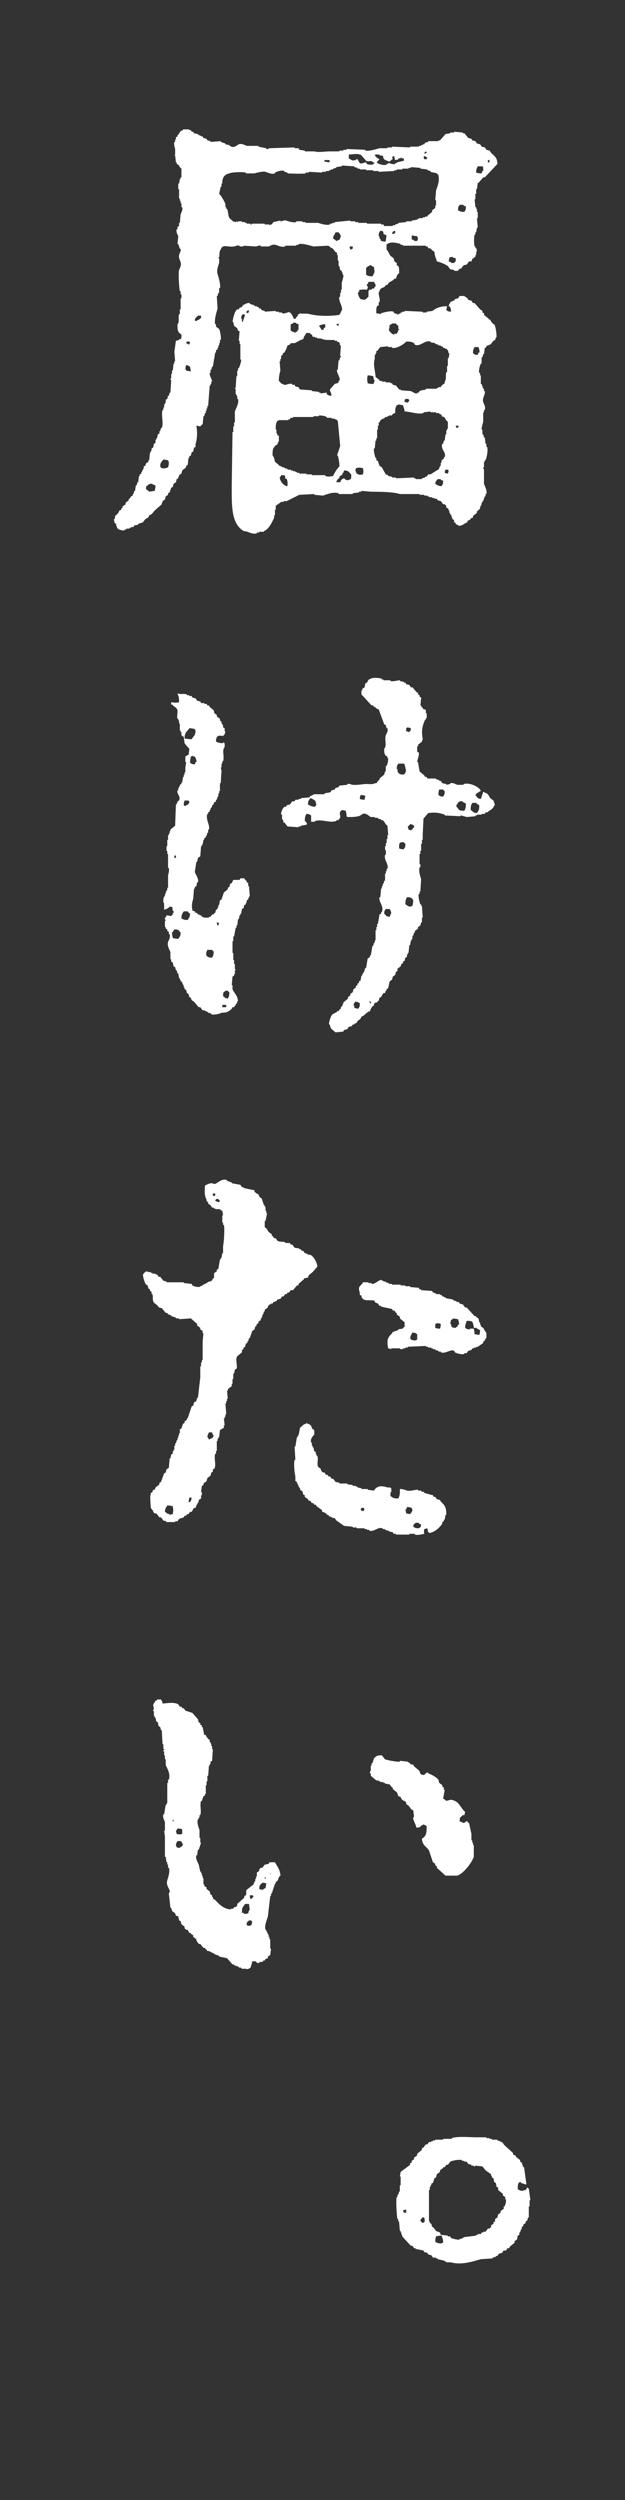 <?xml version="1.0" encoding="utf-8"?>
<!-- Generator: Adobe Illustrator 16.0.0, SVG Export Plug-In . SVG Version: 6.00 Build 0)  -->
<!DOCTYPE svg PUBLIC "-//W3C//DTD SVG 1.1//EN" "http://www.w3.org/Graphics/SVG/1.1/DTD/svg11.dtd">
<svg version="1.1" id="レイヤー_1" xmlns="http://www.w3.org/2000/svg" xmlns:xlink="http://www.w3.org/1999/xlink" x="0px"
	 y="0px" width="40px" height="160px" viewBox="0 0 40 160" enable-background="new 0 0 40 160" xml:space="preserve">
<rect x="0" y="0" width="40" height="160" fill="#333333" stroke="none"/>
<path fill-rule="evenodd" clip-rule="evenodd" fill="#FFFFFF" d="M27.958,16.73c-0.048-0.23-0.142-0.3-0.151-0.604
	c-0.067-0.05-0.134-0.101-0.201-0.151v-0.05c-0.066-0.017-0.134-0.034-0.201-0.051c-0.017-0.033-0.034-0.067-0.05-0.1h-0.101v-0.05
	h-1.459v-0.051h-0.15v-0.05c-0.219-0.085-0.677-0.176-0.855,0h-0.051v0.352c0.113,0.098,0.162,0.277,0.252,0.402
	c0.067,0.051,0.135,0.101,0.201,0.151c0.018,0.067,0.033,0.134,0.05,0.202c0.051,0.033,0.102,0.067,0.151,0.1v0.151
	c0.034,0.017,0.067,0.034,0.101,0.05c0.065,0.112,0.05,0.28,0.051,0.453c-0.114,0.072-0.17,0.199-0.201,0.352h-0.102
	c-0.091,0.135-0.218,0.157-0.352,0.252c-0.033,0.05-0.067,0.1-0.101,0.15h-0.101c-0.017,0.034-0.034,0.068-0.05,0.101
	c-0.17,0.114-0.288,0.065-0.354,0.302c-0.139,0.164,0.081,0.433,0,0.704h-0.05v0.201c-0.033,0.017-0.066,0.034-0.1,0.05
	c-0.064,0.113-0.051,0.279-0.051,0.453c0.101,0.017,0.201,0.034,0.302,0.05v-0.05c0.116-0.039,0.624-0.183,0.805-0.1v0.05
	c0.115,0.076,0.079,0.064,0.251,0.1v0.051h0.051v-0.051c0.051-0.016,0.101-0.033,0.151-0.05v-0.05h0.1v-0.05h0.151v-0.051
	c0.386,0.017,0.771,0.034,1.157,0.051v0.05h0.251v-0.05c0.134-0.017,0.269-0.034,0.403-0.051v-0.05h0.1v-0.05
	c0.245-0.129,0.437-0.196,0.805-0.202c-0.017,0.084-0.033,0.168-0.05,0.252c0.131,0.069,0.085,0.089,0.302,0.101
	c-0.007-0.261-0.016-0.197-0.101-0.353h-0.05c0.016-0.05,0.032-0.1,0.05-0.15c0.06-0.048,0.065-0.126,0.101-0.151h0.101v-0.051
	h0.101c0.018-0.033,0.033-0.067,0.05-0.1c0.067-0.017,0.135-0.034,0.201-0.05c0.034-0.051,0.067-0.101,0.102-0.151h0.302
	c0.054,0.067,0.137,0.092,0.201,0.151c0.017,0.033,0.032,0.067,0.05,0.1c0.066,0.017,0.134,0.034,0.201,0.05
	c0.034,0.051,0.066,0.101,0.101,0.151h0.101c0.117,0.134,0.234,0.269,0.353,0.403c0.05,0.033,0.1,0.067,0.15,0.1v0.101
	c0.033,0.017,0.067,0.033,0.101,0.05v0.101c0.101,0.084,0.201,0.167,0.302,0.251v0.051h0.101c0.04,0.149,0.119,0.197,0.202,0.301
	h0.05c0.091,0.14,0.146,0.569,0.15,0.805c-0.1,0.087-0.043,0.117-0.101,0.201c-0.033,0.017-0.067,0.034-0.1,0.051
	c-0.067,0.083-0.135,0.167-0.202,0.251h-0.101v0.05h-0.101c-0.033,0.051-0.067,0.101-0.101,0.151h-0.051l-0.05,0.403h-0.05
	c-0.018,0.067-0.034,0.134-0.051,0.201h-0.051v0.402h-0.05c-0.048,0.111-0.157,0.421-0.101,0.604h0.051v0.151h0.05v0.553h0.05
	c0.034,0.101,0.067,0.201,0.102,0.302h0.05v0.151h0.05c0.038,0.132-0.077,0.371-0.1,0.452c-0.089,0.319,0.196,0.439,0.1,0.755h-0.05
	v0.151h-0.05v0.603c-0.018,0.06-0.118,0.425-0.102,0.503h0.051v0.302h0.051c0.017,0.067,0.033,0.134,0.05,0.201h0.05
	c0.018,0.134,0.034,0.268,0.051,0.403h0.051V28.6h0.05c0.074,0.248-0.037,0.708-0.101,0.855h-0.051v0.1h-0.05v0.352
	c0,0-0.066-0.003-0.05,0.101h0.05v0.956c0.041,0.14,0.221,0.43,0.151,0.654h-0.051v0.15h-0.051c-0.033,0.101-0.066,0.202-0.1,0.302
	h-0.051v0.101h-0.051v0.151h-0.05v0.1h-0.05v0.151c-0.034,0.017-0.067,0.034-0.101,0.051v0.05c-0.034,0.017-0.067,0.033-0.102,0.05
	v0.101c-0.083,0.067-0.167,0.134-0.251,0.201v0.101c-0.05,0.016-0.101,0.033-0.151,0.05v0.05c-0.072,0.059-0.09,0.071-0.2,0.101v0.1
	c-0.184,0.041-0.369,0.285-0.604,0.201v-0.05h-0.1c-0.034-0.05-0.067-0.1-0.102-0.151h-0.05v-0.151
	c-0.034-0.016-0.066-0.033-0.101-0.05c-0.033-0.1-0.067-0.201-0.101-0.302h-0.051v-0.1h-0.05v-0.151h-0.05v-0.101
	c-0.052-0.033-0.102-0.067-0.151-0.1v-0.101l-0.101-0.101H28.36c-0.051-0.067-0.101-0.134-0.15-0.201
	c-0.067-0.016-0.135-0.033-0.201-0.05c-0.018-0.034-0.034-0.067-0.051-0.101h-0.151v-0.05h-0.151v-0.05h-0.2v-0.051h-0.101v-0.05
	h-0.202v-0.05h-0.301v-0.05h-1.258c-0.511-0.151-1.208-0.136-1.861-0.151c-0.201-0.017-0.401-0.034-0.603-0.051v0.051h-0.151v0.05
	c-0.134,0.017-0.269,0.034-0.403,0.05v0.051h-0.904v-0.051c-0.381-0.105-0.773,0.082-1.006,0.151
	c-0.185-0.017-0.369-0.033-0.554-0.05v-0.05c-0.319,0.016-0.637,0.033-0.956,0.05c-0.268,0.134-0.536,0.268-0.805,0.402h-0.201
	v0.051h-0.151c-0.117,0.083-0.234,0.167-0.352,0.251v0.252h-0.05v0.352h-0.05v0.151c-0.116,0.268-0.362,0.779-0.654,0.855v0.05
	h-0.302v0.05h-0.151v0.05c-0.228,0.072-0.48-0.052-0.604-0.1c-0.083-0.017-0.167-0.034-0.251-0.05
	c-0.789-0.488-0.755-1.596-0.754-2.867c0.016-1.157,0.033-2.314,0.05-3.471h0.05v-0.352h0.05v-0.251h0.051v-0.705
	c0.054-0.178,0.281-0.531,0.201-0.804h-0.05V25.33h-0.051v-0.1h-0.05v-0.352h-0.05v-0.051h0.05c0.017-0.251,0.034-0.503,0.05-0.754
	h0.051v-0.352h0.05V23.57h0.05c0.037-0.077,0.173-0.453,0.151-0.553h-0.05v-1.006h-0.05V21.81h-0.051
	c0.017-0.202,0.034-0.403,0.051-0.604c-0.034-0.017-0.068-0.034-0.101-0.05c-0.017-0.051-0.034-0.101-0.05-0.151
	c-0.067-0.05-0.135-0.101-0.202-0.151c-0.016-0.084-0.033-0.168-0.05-0.252h-0.05c0.042-0.266,0.129-0.678,0.302-0.804h0.1
	c0.017-0.034,0.034-0.067,0.051-0.101c0.05-0.017,0.1-0.033,0.15-0.05c0.017-0.034,0.034-0.067,0.051-0.101
	c0.068-0.047,0.323-0.193,0.452-0.151v0.051c0.101,0.033,0.202,0.067,0.302,0.1v0.05h0.151v0.051h0.101
	c0.016,0.033,0.033,0.067,0.05,0.1h0.101c0.016,0.034,0.033,0.067,0.05,0.101c0.067,0.017,0.134,0.033,0.201,0.05v0.051
	c0.235-0.017,0.47-0.034,0.704-0.051v0.051h0.201v0.05h0.202v0.05c0.218,0.062,0.394-0.13,0.503-0.05
	c0.124,0.081,0.189,0.263,0.251,0.402h0.101c0.033-0.05,0.067-0.1,0.1-0.151h0.051v-0.1c0.03-0.04,0.1-0.038,0.15-0.101
	c0.147,0.054,0.406-0.006,0.604,0.05c0.468,0.135,1.372,0.149,1.911,0.051c0.048-0.091,0.07-0.079,0.101-0.201
	c0.231-0.261-0.191-0.621-0.101-0.956h0.051v-0.252h0.05V18.54h0.051v-0.452c0.019-0.069,0.132-0.398,0.101-0.503h-0.05v-0.151
	h-0.051v-0.101c-0.033-0.017-0.067-0.033-0.101-0.05c-0.017-0.084-0.034-0.168-0.051-0.252h-0.05v-0.352H21.62v-0.352h-0.051v-0.151
	c-0.033-0.017-0.066-0.033-0.1-0.05c-0.067-0.084-0.134-0.168-0.201-0.252h-0.101v-0.05c-0.062-0.048-0.098-0.037-0.151-0.1
	c-0.318,0.016-0.637,0.033-0.956,0.05c-0.165-0.046-0.726-0.223-0.955-0.151v0.05h-0.151v0.051H18.25v0.05
	c-0.242,0.067-0.467-0.062-0.604-0.101c-0.205-0.058-0.348,0.068-0.452,0.101h-0.503v-0.05c-0.135-0.035-0.231,0.038-0.302,0.05
	c-0.268-0.017-0.537-0.034-0.805-0.05v0.05h-0.251v-0.05c-0.147-0.039-0.279,0.038-0.353,0.05c-0.409,0.066-0.738-0.185-0.855,0.201
	c-0.113,0.126-0.058,0.292-0.1,0.503h-0.051v0.05h0.051v0.302c-0.045,0.152-0.177,0.437-0.101,0.704
	c0.044,0.154,0.215,0.682,0.151,0.906h-0.05v0.301h-0.051c-0.016,0.067-0.033,0.135-0.05,0.202h-0.05l0.05,0.804
	c-0.049,0.172-0.234,0.749-0.151,1.006h0.051v0.151c0.067,0.05,0.134,0.101,0.201,0.151c0.045,0.08,0.15,0.539,0.1,0.704h-0.05
	v0.201h-0.05v0.151h-0.051v0.151h-0.05v0.101c-0.033,0.017-0.067,0.033-0.1,0.05v0.151h-0.051c-0.05,0.302-0.1,0.604-0.151,0.905
	h-0.05c-0.017,0.067-0.033,0.135-0.05,0.202h-0.05v0.201h-0.051c-0.034,0.147,0.161,0.431,0.151,0.553h-0.05v0.151h-0.05v0.101
	h-0.051c-0.033,0.435-0.067,0.871-0.1,1.307h-0.051v0.151h-0.05v0.151h-0.05v0.151H13.12c-0.016,0.067-0.033,0.134-0.05,0.201h-0.05
	c-0.017,0.168-0.034,0.335-0.05,0.503c-0.005,0.008-0.118,0.093-0.151,0.151c-0.084-0.017-0.168-0.034-0.252-0.05
	c0.074,0.371,0.059,0.831-0.05,1.157V28.6c-0.034,0.016-0.067,0.033-0.101,0.05c-0.017,0.084-0.033,0.168-0.05,0.252
	c-0.034,0.016-0.067,0.033-0.101,0.05c-0.016,0.067-0.033,0.134-0.05,0.201c-0.033,0.017-0.067,0.034-0.101,0.05v0.101h-0.05
	c-0.017,0.151-0.033,0.302-0.05,0.453c-0.034,0.016-0.067,0.033-0.101,0.05v0.1c-0.084,0.068-0.167,0.135-0.251,0.202
	c-0.017,0.067-0.034,0.134-0.05,0.201c-0.051,0.033-0.101,0.067-0.151,0.1v0.101H11.41v0.101c-0.033,0.016-0.067,0.033-0.1,0.05
	c-0.017,0.067-0.034,0.134-0.051,0.201c-0.05,0.034-0.1,0.067-0.15,0.101c-0.017,0.067-0.034,0.134-0.051,0.201
	c-0.033,0.017-0.067,0.033-0.1,0.05c-0.034,0.101-0.067,0.201-0.101,0.302c-0.033,0.017-0.067,0.034-0.101,0.05v0.101
	c-0.05,0.033-0.1,0.067-0.15,0.1c-0.017,0.068-0.034,0.135-0.051,0.202c-0.05,0.033-0.1,0.067-0.151,0.1v0.101h-0.05v0.1
	c-0.151,0.135-0.302,0.269-0.453,0.403c-0.118,0.119-0.158,0.251-0.352,0.302c-0.052,0.194-0.113,0.151-0.251,0.251
	c-0.05,0.067-0.101,0.134-0.151,0.201c-0.101,0.034-0.201,0.067-0.302,0.101v0.05c-0.084,0.017-0.168,0.034-0.251,0.05
	c-0.017,0.034-0.034,0.068-0.051,0.101H8.392v0.05h-0.1v0.051H8.091v0.05H7.99v0.05c-0.153,0.052-0.298-0.031-0.402-0.05
	c-0.031-0.058-0.086-0.076-0.101-0.101v-0.1h-0.05v-0.151c-0.034-0.017-0.067-0.034-0.101-0.05c-0.017-0.084-0.033-0.168-0.05-0.252
	h0.05c0.017-0.084,0.034-0.168,0.05-0.251h0.051c0.083-0.104,0.161-0.153,0.201-0.302c0.199-0.065,0.061-0.01,0.151-0.151h0.05
	v-0.101c0.067-0.05,0.134-0.1,0.201-0.151v-0.1c0.067-0.05,0.135-0.101,0.202-0.151v-0.101h0.05c0.033-0.05,0.067-0.1,0.1-0.151
	c0.034-0.016,0.068-0.033,0.101-0.05v-0.1h0.05c0.017-0.067,0.034-0.135,0.051-0.202h0.05c0.017-0.117,0.033-0.234,0.05-0.352h0.051
	c0.016-0.067,0.033-0.134,0.05-0.201h0.05l0.05-0.402h0.051V30.36c0.033-0.017,0.067-0.033,0.1-0.05v-0.101h0.051v-0.1h0.05v-0.101
	h0.05v-0.151c0.034-0.017,0.067-0.033,0.101-0.05c0.017-0.05,0.033-0.101,0.05-0.151c0.05-0.034,0.101-0.067,0.151-0.101v-0.1h0.05
	c0.017-0.168,0.034-0.336,0.051-0.503h0.05v-0.101H9.7V28.7c0.034-0.016,0.067-0.033,0.101-0.05c0.017-0.084,0.033-0.168,0.05-0.251
	c0.034-0.017,0.067-0.034,0.101-0.051v-0.201h0.05v-0.101h0.05c0.017-0.083,0.034-0.167,0.051-0.251
	c0.033-0.017,0.067-0.034,0.1-0.05v-0.151h0.05c0.017-0.067,0.034-0.134,0.051-0.201h0.05c0.131-0.301-0.051-0.84,0.05-1.157h0.051
	v-0.151h0.05v-0.201h0.05v-0.101h0.051v-0.201c0.033-0.017,0.067-0.034,0.1-0.05c0.017-0.067,0.034-0.135,0.05-0.202h0.051
	c0.017-0.067,0.033-0.134,0.05-0.201h0.05c0.017-0.268,0.034-0.536,0.051-0.805c-0.003-0.012-0.065-0.016-0.051-0.1h0.051v-0.302
	h0.05v-0.201h0.05c0.017-0.151,0.034-0.302,0.051-0.453h0.05v-0.151h0.05c-0.017-0.201-0.033-0.402-0.05-0.603
	c0.033-0.235,0.067-0.47,0.1-0.704c0.067-0.017,0.135-0.034,0.202-0.051v-0.05h0.1c0.064-0.053,0.052-0.182,0.051-0.302
	c-0.23-0.125-0.263-0.28-0.252-0.654c0.148-0.161,0.027-0.396,0.101-0.654h0.05v-0.301h0.05v-0.704h0.051v-0.252h-0.051v-0.201
	h-0.05c-0.045-0.147-0.11-1.167-0.05-1.358c0.035-0.112,0.164-0.283,0.1-0.503c-0.035-0.122-0.133-0.252-0.1-0.453
	c0.016-0.102,0.14-0.267,0.1-0.402h-0.05c-0.034-0.101-0.067-0.201-0.101-0.302h-0.05c0.017-0.168,0.034-0.335,0.05-0.503
	c-0.03-0.101-0.164-0.251-0.1-0.453h0.05v-0.151c0.034-0.016,0.067-0.033,0.101-0.05v-0.201h0.05
	c0.017-0.184,0.033-0.369,0.05-0.553c0.035-0.106,0.151-0.268,0.101-0.453h-0.05v-0.252h-0.051v-0.15h-0.05v-0.151h-0.05v-0.604
	H11.41V11.75h0.051c0.016-0.101,0.033-0.201,0.05-0.302h0.05v-0.1h0.051v-0.554c-0.103-0.063-0.124-0.165-0.202-0.251
	c-0.033-0.017-0.067-0.034-0.1-0.05v-0.101h-0.051c-0.016-0.151-0.033-0.302-0.05-0.453h-0.05c-0.012-0.07,0.036,0.02,0.05-0.05
	V9.537c-0.019-0.071-0.099-0.306-0.05-0.453h0.05V8.933h0.05V8.782c0.034-0.016,0.067-0.033,0.101-0.05v-0.1h0.05
	c0.093-0.155,0.103-0.252,0.302-0.302V8.28h0.402v0.05h0.101c0.017,0.033,0.034,0.067,0.05,0.1h0.101
	c0.017,0.034,0.033,0.067,0.05,0.101c0.084,0.017,0.168,0.034,0.252,0.05v0.051h0.1v0.05h0.101v0.05h0.101
	c0.016,0.034,0.033,0.067,0.05,0.101c0.067,0.017,0.134,0.033,0.201,0.05c0.017,0.034,0.034,0.067,0.05,0.101
	c0.067,0.016,0.134,0.033,0.202,0.05v0.05c0.217-0.016,0.435-0.033,0.653-0.05v0.05c0.101,0.034,0.202,0.067,0.302,0.101v0.05
	c0.084,0.017,0.168,0.034,0.252,0.05v0.051h0.1v0.05c0.249,0.087,0.385-0.109,0.503-0.151c0.211-0.074,0.4,0.068,0.503,0.101h0.755
	v0.05c0.167,0.034,0.335,0.067,0.503,0.101v0.05c0.118,0.03,0.131-0.04,0.201-0.05c0.536-0.017,1.073-0.034,1.609-0.051v0.051h0.252
	c0.017,0.033,0.033,0.067,0.05,0.1c0.117,0.017,0.235,0.034,0.352,0.051v0.05h0.604c0.299,0.084,0.66,0,1.057,0h0.553v-0.05h0.252
	V9.587h0.201v-0.05c0.401,0.017,0.805,0.033,1.207,0.05v0.051c0.214,0.058,0.75-0.107,0.904-0.151h0.504V9.436h0.302v-0.05
	c0.386,0.017,0.771,0.034,1.157,0.05v-0.05h0.553v-0.05h0.15V9.285h0.102v-0.05h0.1c0.018-0.033,0.034-0.067,0.051-0.1
	c0.067-0.017,0.135-0.034,0.201-0.051v-0.05h0.654v-0.05h0.1c0.118-0.134,0.235-0.269,0.353-0.403
	c0.101-0.016,0.202-0.033,0.302-0.05v-0.05h0.252V8.43c0.185,0.017,0.369,0.034,0.553,0.051v0.05h0.102
	c0.083,0.101,0.167,0.201,0.251,0.302c0.066,0.017,0.134,0.033,0.201,0.05c0.017,0.034,0.034,0.067,0.051,0.101
	c0.067,0.016,0.134,0.033,0.201,0.05c0.033,0.05,0.066,0.101,0.1,0.151c0.067,0.017,0.135,0.033,0.202,0.05
	c0.033,0.05,0.067,0.101,0.1,0.151c0.067,0.017,0.135,0.034,0.201,0.05c0.034,0.051,0.067,0.101,0.102,0.151
	c0.066,0.017,0.134,0.034,0.2,0.051c0.034,0.05,0.067,0.1,0.102,0.15c0.209,0.205,0.391,0.287,0.402,0.705
	c-0.269,0.285-0.536,0.57-0.806,0.855h-0.1c-0.102,0.117-0.201,0.234-0.302,0.352h-0.051c-0.017,0.134-0.033,0.268-0.051,0.402
	h-0.05v0.302h-0.05v0.352h-0.051c0.017,0.168,0.033,0.335,0.051,0.503h0.05v0.101h0.05v0.201h0.051v0.402h-0.051
	c0.018,0.201,0.034,0.403,0.051,0.604h-0.051c-0.016,0.1-0.033,0.201-0.05,0.301h-0.05v0.151h-0.051
	c-0.052,0.164-0.036,0.66,0,0.755h0.051v0.1h0.05c0.071,0.149,0.029,0.18,0,0.302v0.151h-0.05v0.101
	c-0.067,0.05-0.134,0.1-0.201,0.151c-0.017,0.05-0.034,0.1-0.051,0.151H30.02c-0.05,0.067-0.1,0.134-0.15,0.201
	c-0.067,0.016-0.135,0.033-0.201,0.05c-0.051,0.067-0.101,0.134-0.151,0.201c-0.05,0.017-0.1,0.034-0.15,0.05
	c-0.017,0.034-0.033,0.068-0.051,0.101h-0.251v-0.05c-0.084-0.017-0.168-0.034-0.252-0.051c-0.05-0.067-0.1-0.134-0.151-0.201
	C28.492,16.91,28.192,16.777,27.958,16.73 M27.203,9.738c0.044-0.057-0.007-0.008,0.051-0.05c0.043,0.057-0.007,0.008,0.05,0.05
	v0.05c-0.05,0.017-0.101,0.034-0.151,0.051C27.184,9.738,27.146,9.795,27.203,9.738 M23.13,9.939c0.1,0.118,0.201,0.235,0.301,0.352
	c0.194,0.094,0.296-0.073,0.453,0.101c0.101,0.03,0.043-0.007,0.101,0.05c-0.063,0.031-0.107,0.049-0.15,0.101
	c-0.145-0.003-0.258,0.001-0.353-0.05c-0.017-0.034-0.034-0.067-0.051-0.101c-0.07-0.022-0.268,0.116-0.402,0.05
	c-0.05-0.084-0.101-0.167-0.15-0.251c-0.083-0.034-0.092,0.048-0.101,0.05c-0.161,0.037-0.251,0.046-0.353-0.05
	c-0.033-0.017-0.067-0.034-0.101-0.05V9.889C22.625,9.883,22.903,9.794,23.13,9.939 M25.393,10.392v0.05h-0.101v0.051
	c-0.174,0.062-0.344-0.078-0.452-0.051v0.051h-0.102v0.05c-0.175,0.061-0.489-0.036-0.553-0.101h-0.05
	c-0.036-0.104,0.114-0.191,0.149-0.251c-0.114-0.062-0.234-0.137-0.301-0.252c0.057-0.043,0.008,0.007,0.05-0.05h0.251v0.05
	c0.361,0.029,0.157,0.066,0.303,0.252c0.042,0.053,0.264,0.131,0.352,0.151c0.053-0.066,0.104-0.075,0.151-0.151h0.051
	c-0.017-0.05-0.034-0.101-0.051-0.151c0.051-0.017,0.101-0.034,0.15-0.05c0.007,0.132,0.021,0.17,0.051,0.251
	c0.113-0.016,0.131-0.006,0.201-0.05v-0.05h0.101V10.09c0.034,0.017,0.066,0.034,0.101,0.051V10.09h0.05v0.051h0.102v0.15
	C25.694,10.325,25.544,10.358,25.393,10.392 M27.103,10.04c0.057-0.043,0.008,0.007,0.05-0.05c0.122,0.031,0.111,0.053,0.202,0.1
	c-0.043,0.057,0.006,0.008-0.051,0.051v0.05h-0.151C27.137,10.141,27.119,10.09,27.103,10.04 M21.066,10.241
	c0.043,0.057-0.006,0.008,0.051,0.05c-0.017,0.034-0.033,0.067-0.051,0.101c-0.1-0.017-0.201-0.034-0.301-0.05v-0.101H21.066z
	 M31.327,10.392h-0.101v-0.151h0.101V10.392z M22.677,10.644v0.05c0.066,0.017,0.134,0.033,0.201,0.05v0.05h0.15v0.051h0.402v0.05
	h0.453v0.05h0.352v0.051c0.335-0.017,0.671-0.034,1.006-0.051v-0.05h0.151v-0.05h0.352v-0.051h0.402v-0.05h0.151v-0.05
	c0.202,0.017,0.402,0.033,0.604,0.05v0.05c0.151,0.017,0.302,0.034,0.453,0.051v0.05c0.067,0.017,0.134,0.034,0.201,0.05v0.051
	c0.118,0.06,0.285,0.038,0.402,0.1c0.009,0.005,0.052,0.076,0.101,0.101c0.08,0.438-0.043,0.652-0.151,1.006
	c-0.017,0.201-0.033,0.402-0.05,0.603h0.05v0.352h-0.05v0.151c-0.066,0.051-0.135,0.101-0.202,0.151v0.101
	c-0.1,0.084-0.2,0.167-0.301,0.251v0.051h-0.151v0.05h-0.15v0.05h-0.252v0.05H26.7v0.051c-0.117,0.017-0.234,0.033-0.352,0.05v0.05
	h-0.352v0.051c-0.169,0.016-0.337,0.033-0.504,0.05v0.05c-0.066,0.017-0.134,0.034-0.201,0.051v0.05h-0.15v0.05h-0.554
	c-0.017-0.033-0.033-0.067-0.05-0.1h-0.151v-0.051h-0.905v-0.05h-0.554v-0.05h-0.201v-0.051h-0.302v-0.05
	c-0.335,0.034-0.67,0.067-1.005,0.101v0.05h-0.151v0.05h-0.151v0.051c-0.242,0.078-0.613-0.06-0.755-0.101h-0.804v-0.05h-0.202
	v-0.051h-0.402v0.051c-0.204,0.057-0.524-0.065-0.654-0.101c-0.134-0.037-0.247,0.05-0.302,0.05h-0.05v-0.05
	c-0.151,0.034-0.302,0.067-0.453,0.101c-0.033,0.05-0.067,0.1-0.1,0.151h-0.101v0.05h-0.05v-0.05h-0.302v-0.051h-0.805
	c-0.015,0.004-0.014,0.067-0.1,0.051v-0.051h-0.252v-0.05h-0.1v-0.05h-0.202v-0.051h-0.251v0.051h-0.05v-0.051h-0.051v0.051
	c-0.083-0.017-0.167-0.034-0.251-0.051v-0.05c-0.352-0.202-0.209-0.389-0.352-0.754h-0.051v-0.101h-0.05v-0.201
	c-0.07-0.176-0.27-0.539-0.402-0.654c0.033-0.151,0.067-0.302,0.1-0.453h0.051V11.75h0.05c-0.012-0.399,0.151-0.589,0.453-0.654
	c0.074-0.066,0.836-0.113,1.056-0.05v0.05h0.553c0.11-0.032,0.535-0.151,0.704-0.1c0.123,0.036,0.378,0.182,0.604,0.1v-0.05
	c0.124-0.055,0.384-0.179,0.603-0.101v0.051c0.068,0.016,0.135,0.033,0.202,0.05v0.05c0.024,0.009,1.018,0.042,1.157,0v-0.05h0.201
	v-0.05c0.285,0.016,0.57,0.033,0.854,0.05v-0.05h0.251v-0.051h0.201v-0.05h0.102v-0.05h0.15v-0.051
	c0.067-0.016,0.134-0.033,0.201-0.05v-0.05c0.117-0.017,0.235-0.034,0.353-0.05v-0.051C22.14,10.61,22.408,10.627,22.677,10.644
	 M30.875,10.644c0.043,0.056-0.007,0.007,0.051,0.05v0.251h-0.051c-0.017,0.051-0.033,0.101-0.051,0.151
	c-0.154,0-0.258-0.015-0.352-0.05c0.004-0.213,0.041-0.27,0.101-0.402H30.875z M29.668,13.108v0.05
	c0.051,0.017,0.101,0.034,0.15,0.051c-0.005,0.261-0.018,0.196-0.1,0.352c-0.227-0.001-0.276-0.033-0.403-0.101
	c0.005-0.262,0.019-0.196,0.102-0.352H29.668z M24.337,15.271h-0.052V15.12h-0.05c0.005-0.262,0.019-0.196,0.102-0.352
	c0.14,0.021,0.149-0.005,0.201,0.1v0.101c0.066,0.034,0.134,0.067,0.2,0.101c-0.017,0.117-0.032,0.234-0.05,0.352
	c-0.057,0.043-0.008-0.007-0.05,0.05c-0.084-0.017-0.168-0.033-0.252-0.05C24.369,15.371,24.354,15.321,24.337,15.271
	 M25.292,14.768v0.151h-0.051v0.05h-0.15C25.128,14.824,25.145,14.802,25.292,14.768 M21.671,14.868
	c0.061,0.108,0.212,0.224,0.101,0.353c-0.039,0.136-0.012,0.114-0.151,0.15c-0.057,0.057,0,0.022-0.101,0.051
	c-0.049-0.061-0.13-0.114-0.201-0.151c0.018-0.248,0.102-0.214,0.151-0.403H21.671z M26.7,15.12c0.03,0.1-0.007,0.043,0.051,0.101
	c-0.013,0.118-0.021,0.124-0.051,0.201h-0.2v-0.051c-0.052-0.016-0.102-0.033-0.151-0.05V15.07
	C26.466,15.086,26.583,15.103,26.7,15.12 M22.575,15.774v0.151h-0.05c-0.057,0.056,0.001,0.021-0.101,0.05
	c-0.029-0.077-0.04-0.082-0.05-0.201H22.575z M28.964,16.428v0.05c0.066,0.017,0.134,0.034,0.201,0.05v0.202
	c-0.065,0.041-0.061,0.034-0.101,0.1h-0.201v-0.05c-0.051-0.017-0.101-0.034-0.15-0.05c0.016-0.084,0.032-0.168,0.05-0.252
	C28.83,16.461,28.896,16.444,28.964,16.428 M23.783,16.981v0.05c0.051,0.017,0.101,0.034,0.15,0.051c0.011,0.18,0.075,0.314,0,0.402
	c-0.031,0.122-0.053,0.111-0.1,0.201c-0.227,0-0.276-0.033-0.403-0.1v-0.453c0.034-0.017,0.067-0.034,0.101-0.05v-0.051h0.102v-0.05
	H23.783z M23.934,18.037c0.023,0.049,0.144,0.215,0.101,0.302h-0.05c-0.066,0.224-0.029,0.071-0.201,0.151v0.05h-0.15v0.051h-0.051
	v0.402c0,0.001-0.12,0.094-0.151,0.151c-0.1,0.03-0.043-0.007-0.1,0.05c-0.084-0.017-0.168-0.033-0.253-0.05
	c-0.036-0.025-0.227-0.321-0.15-0.453h0.051v-0.1c0.053-0.085,0.364-0.058,0.503-0.051c0.023-0.069,0.069-0.084,0.05-0.201
	c0,0-0.079-0.055-0.05-0.151h0.05c0.018-0.05,0.034-0.1,0.051-0.151H23.934z M15.786,19.898h0.05
	c0.043-0.056-0.006-0.008,0.051-0.05c0.043,0.057-0.007,0.008,0.05,0.05c-0.038,0.137-0.012,0.115-0.151,0.151V19.898z
	 M15.686,20.15c-0.051,0.151-0.101,0.302-0.151,0.452h-0.051v-0.201h-0.05c0.012-0.216,0.031-0.17,0.101-0.302
	C15.584,20.116,15.635,20.133,15.686,20.15 M12.869,20.351c-0.106,0.061-0.109,0.116-0.252,0.151c-0.057,0.056,0.001,0.021-0.1,0.05
	c-0.043-0.057,0.007-0.008-0.05-0.05c0.029-0.219,0.11-0.165,0.201-0.302h0.201V20.351z M18.955,20.653v0.05
	c0.05,0.017,0.101,0.034,0.151,0.05v0.352h-0.05c-0.037,0.145-0.017,0.104-0.151,0.151v0.051h-0.051v-0.051
	c-0.162-0.019-0.147-0.045-0.251-0.1v-0.403c0.05-0.016,0.1-0.033,0.151-0.05v-0.05H18.955z M21.569,20.804
	c-0.056-0.043-0.007,0.006-0.05-0.051c0.05-0.016,0.101-0.033,0.151-0.05v0.151C21.57,20.824,21.628,20.861,21.569,20.804
	 M25.343,20.703c0.045,0.077,0.073,0.106,0.15,0.151v0.201h0.051v0.05h-0.051c-0.02,0.163-0.046,0.147-0.101,0.252h-0.151v0.05
	c-0.179,0-0.253-0.168-0.352-0.251c0.017-0.118,0.034-0.235,0.05-0.352c0.065-0.031,0.108-0.049,0.151-0.101H25.343z M20.414,20.854
	c0.13-0.06,0.189-0.101,0.401-0.101v0.202c-0.034,0.016-0.066,0.033-0.101,0.05v0.1h-0.151
	C20.526,20.963,20.475,20.961,20.414,20.854 M19.608,21.307c0.252,0.011,0.172-0.034,0.302,0.1h0.05
	c0.017,0.05,0.033,0.101,0.05,0.151h0.15v0.05h0.151v0.051h0.201c0.163,0.055,0.252,0.098,0.503,0.1h0.403v0.051h0.149v0.05
	c0.051,0.017,0.102,0.033,0.151,0.05c0.03,0.074,0.019,0.105,0.051,0.201h0.05c-0.017,0.218-0.033,0.436-0.05,0.654
	c0.002,0.012,0.07,0.016,0.05,0.101h-0.05c-0.017,0.067-0.034,0.134-0.051,0.201h-0.05c-0.018,0.201-0.034,0.402-0.051,0.604h-0.051
	c-0.041,0.202,0.257,0.507,0.151,0.704h-0.05v0.1c-0.037,0.061-0.194,0.061-0.251,0.101c-0.102,0.117-0.202,0.235-0.303,0.352
	c0.03,0.227,0.089,0.146,0.101,0.402c-0.216-0.011-0.17-0.031-0.301-0.1v-0.101c-0.136,0.017-0.27,0.034-0.403,0.051v-0.051h-0.1
	v-0.05c-0.151-0.017-0.303-0.034-0.454-0.05v-0.051c-0.252-0.016-0.503-0.033-0.755-0.05c-0.033-0.05-0.067-0.101-0.1-0.151
	c-0.067-0.017-0.134-0.033-0.201-0.05c-0.017-0.034-0.034-0.067-0.051-0.101h-0.151v-0.05c-0.24-0.077-0.426,0.15-0.603,0
	c-0.204-0.059-0.101-0.102-0.252-0.201c0.005-0.279,0.044-0.454,0.101-0.654c-0.017-0.201-0.034-0.403-0.05-0.604h0.05v-0.151h0.05
	v-0.201c0.034-0.017,0.067-0.033,0.101-0.05v-0.101c0.033-0.016,0.067-0.033,0.1-0.05c0.08-0.12,0.17-0.299,0.202-0.453
	c0.116-0.032,0.119-0.045,0.201-0.1V21.96h0.251c0.188-0.065,0.337-0.208,0.554-0.251C19.447,21.528,19.535,21.443,19.608,21.307
	 M12.114,21.86c0.043,0.057-0.006,0.008,0.051,0.05c-0.03,0.101,0.007,0.043-0.051,0.101v0.05c-0.067-0.033-0.134-0.067-0.201-0.101
	c0.017-0.033,0.034-0.067,0.051-0.1H12.114z M26.5,21.96c0.016,0.034,0.032,0.068,0.05,0.101c0.352,0.154,0.63-0.316,1.006-0.201
	v0.05c0.1,0.017,0.201,0.034,0.302,0.05v0.051c0.067,0.017,0.134,0.033,0.201,0.05v0.05h0.151v0.051h0.1
	c0.017,0.033,0.034,0.067,0.051,0.1h0.101v0.051h0.101c0.027,0.017,0.041,0.068,0.1,0.1c0.03,0.074,0.02,0.105,0.052,0.201h0.05
	c-0.018,0.101-0.034,0.202-0.05,0.302h-0.052v0.503h-0.05v0.402h-0.05c-0.058,0.2,0.016,0.474-0.101,0.604v0.101
	c-0.067,0.05-0.135,0.1-0.201,0.151c-0.018,0.033-0.034,0.067-0.05,0.1h-0.151v0.05h-0.101v0.051h-0.704v0.05
	c-0.14,0.05-0.287,0.031-0.402,0.101c-0.017,0.033-0.034,0.067-0.051,0.1H26.7v0.051c-0.134,0.039-0.316-0.124-0.402-0.151
	c-0.218-0.017-0.437-0.034-0.653-0.051v-0.05h-0.101c-0.067-0.084-0.135-0.168-0.201-0.251c-0.067-0.017-0.134-0.034-0.201-0.051
	c-0.017-0.033-0.034-0.067-0.051-0.1H24.99v-0.051h-0.302v-0.05h-0.252v-0.05h-0.151v-0.051c-0.083-0.067-0.167-0.134-0.251-0.201
	c-0.013-0.402-0.173-0.746-0.05-1.157v-0.251h0.05v-0.101h0.051v-0.151h0.051c0.066-0.083,0.134-0.167,0.201-0.251
	c0.167-0.017,0.335-0.034,0.503-0.05v0.05h0.251v0.05c0.293,0.08,0.814-0.269,0.906-0.402C26.245,21.863,26.347,21.867,26.5,21.96
	 M30.674,22.564h-0.05c-0.018,0.05-0.034,0.101-0.051,0.151c-0.217-0.012-0.171-0.031-0.302-0.101c0-0.226,0.033-0.275,0.101-0.402
	h0.252C30.636,22.269,30.723,22.479,30.674,22.564 M11.863,23.62c0.006-0.132,0.02-0.171,0.05-0.251
	c0.163,0.019,0.147,0.045,0.252,0.1c0.017,0.101,0.033,0.202,0.05,0.302c-0.101-0.017-0.201-0.033-0.302-0.05
	C11.883,23.62,11.919,23.678,11.863,23.62 M23.884,24.073c0.017,0.084,0.034,0.168,0.05,0.251h0.051
	c0,0.038-0.045,0.087-0.051,0.202c-0.056,0.043-0.007-0.007-0.05,0.05c-0.155,0-0.258-0.015-0.353-0.05
	c-0.04-0.211-0.041-0.292,0-0.503C23.698,24.027,23.76,24.051,23.884,24.073 M25.896,25.582c0.057-0.043,0.008,0.007,0.05-0.05
	h0.201c0.018,0.05,0.034,0.1,0.051,0.15c-0.033,0.017-0.066,0.034-0.101,0.051v0.05c-0.073-0.035-0.082-0.045-0.201-0.05V25.582z
	 M25.393,25.934c0.1-0.03,0.043,0.007,0.101-0.05c0.101,0.016,0.201,0.033,0.302,0.05c0.032,0.157,0.087,0.224,0.101,0.402
	c0.367,0.002,0.846,0.205,1.207,0.101v-0.05c0.151-0.017,0.302-0.034,0.453-0.051v0.051h0.352v0.05h0.201v0.05
	c0.05,0.017,0.102,0.034,0.151,0.051v0.1c0.05,0.017,0.101,0.034,0.15,0.05c0.109,0.084,0.099,0.21,0.251,0.302v0.453h-0.05v0.1
	h-0.05v0.252h-0.051c-0.017,0.134-0.033,0.268-0.05,0.402H28.41c-0.017,0.067-0.033,0.134-0.05,0.202H28.31
	c-0.132,0.378,0.268,0.526,0.151,0.855H28.41v0.1c-0.05,0.034-0.101,0.067-0.15,0.101v0.151h-0.05v0.201h-0.052v0.1h-0.05v0.101
	c-0.184,0.117-0.369,0.235-0.553,0.352h-0.151c-0.034,0.05-0.066,0.101-0.101,0.151h-0.101v0.05c-0.066,0.017-0.134,0.034-0.2,0.051
	v0.05H26.6v-0.05h-0.1v-0.051c-0.387,0.017-0.772,0.034-1.157,0.051v-0.051h-0.252v-0.05c-0.084-0.017-0.167-0.033-0.251-0.05V30.41
	c-0.051-0.016-0.102-0.033-0.151-0.05c-0.084-0.151-0.168-0.302-0.252-0.453c-0.05-0.033-0.1-0.067-0.151-0.1
	c-0.032-0.101-0.066-0.201-0.1-0.302c-0.034-0.017-0.067-0.033-0.101-0.05v-0.151h-0.051c-0.037-0.08-0.137-0.47-0.101-0.604h0.051
	c0.017-0.167,0.033-0.335,0.05-0.503h0.051v-0.151h0.051v-0.553h0.05v-0.251h0.05v-0.201h0.05c0.054-0.207,0.186-0.214,0.354-0.302
	v-0.051h0.15v-0.05h0.101v-0.05h0.201v-0.05c0.081-0.055,0.084-0.074,0.201-0.101C25.29,26.154,25.305,26.101,25.393,25.934
	 M20.917,26.688v0.051h0.301v0.05h0.202v0.05h0.1c0.023,0.014,0.044,0.071,0.101,0.101c0.051,0.536,0.101,1.073,0.151,1.609
	c-0.066,0.202-0.135,0.403-0.202,0.604h0.051c0.061,0.261,0.101,0.395,0.101,0.704c-0.14,0.114-0.326,0.423-0.402,0.604
	c-0.185,0.031-0.301,0.07-0.503,0V30.41H19.96v-0.05h-0.352v-0.05h-0.453v-0.05h-0.151v-0.051h-0.1v-0.05h-0.151v-0.05h-0.151
	v-0.051h-0.201v-0.05c-0.067-0.017-0.134-0.033-0.202-0.05v-0.051h-0.15v-0.05h-0.101v-0.05h-0.101v-0.05
	c-0.083-0.067-0.167-0.135-0.251-0.202c-0.025-0.143-0.058-0.321-0.151-0.402c-0.005-0.401,0.014-0.453,0.201-0.654
	c0.034-0.017,0.067-0.033,0.101-0.05c0.058-0.085-0.002-0.116,0.1-0.201v-0.352c-0.033-0.017-0.067-0.034-0.1-0.051v-0.1h-0.051
	v-0.252h-0.05c-0.003-0.295,0.008-0.377,0.101-0.553c0.091-0.017,0.1-0.05,0.1-0.05h0.604v-0.051h0.101
	c0.016-0.033,0.033-0.067,0.05-0.1h0.151v-0.051h1.307v-0.05h0.354v-0.05C20.653,26.593,20.753,26.615,20.917,26.688 M29.315,27.242
	c0.043,0.056-0.007,0.008,0.051,0.05c-0.043,0.057,0.007,0.008-0.051,0.05c-0.057,0.057,0.001,0.022-0.1,0.051
	c-0.018-0.051-0.034-0.101-0.051-0.151H29.315z M10.252,29.857c0.007-0.296,0.099-0.281,0.202-0.452
	c0.1,0.016,0.201,0.033,0.301,0.05c0.031,0.1-0.007,0.043,0.051,0.1c-0.001,0.156-0.015,0.259-0.051,0.352
	c-0.217,0.09-0.204,0.074-0.452,0.051C10.273,29.857,10.311,29.914,10.252,29.857 M23.229,29.958c0.036,0.197,0.037,0.205,0,0.402
	c-0.235,0.042-0.202,0.042-0.402-0.05c-0.033-0.084-0.066-0.168-0.101-0.252h0.051v-0.1C22.98,29.92,23.026,29.919,23.229,29.958
	 M28.661,30.058c0.044,0.057-0.006,0.008,0.052,0.051c-0.013,0.118-0.022,0.124-0.052,0.201c-0.117-0.012-0.123-0.021-0.2-0.05
	c0.012-0.119,0.021-0.125,0.05-0.202H28.661z M21.671,30.612h0.05v-0.101c0.067-0.05,0.134-0.101,0.202-0.151v-0.1h0.05
	c0.017-0.051,0.033-0.101,0.05-0.151c0.331,0.014,0.283,0.107,0.453,0.251c0.008,0.221,0.029,0.305-0.151,0.352
	c-0.084,0.062-0.229-0.007-0.302-0.1c-0.162,0.041-0.192,0.115-0.251,0.251H21.52C21.556,30.733,21.599,30.699,21.671,30.612
	 M17.898,30.561c0.051-0.043,0.071-0.086,0.1-0.151c0.107,0.004,0.206-0.01,0.252,0.051v0.151c0.033,0.016,0.067,0.033,0.1,0.05
	c0.063,0.106,0.058,0.284,0.051,0.453C18.135,31.087,17.939,30.818,17.898,30.561 M28.21,30.662v0.05
	c0.05,0.017,0.1,0.034,0.15,0.051c-0.006,0.261-0.018,0.196-0.101,0.352c-0.232-0.012-0.261-0.073-0.402-0.151
	c0.026-0.212,0.071-0.164,0.151-0.302H28.21z M9.549,31.467c-0.049-0.061-0.13-0.114-0.201-0.151v-0.201h0.05
	c0.072-0.092,0.263-0.241,0.403-0.101c0.05,0.017,0.1,0.034,0.151,0.05c-0.004,0.168-0.028,0.228-0.051,0.352
	C9.784,31.433,9.667,31.45,9.549,31.467 M24.639,63.557h-0.101c-0.051,0.083-0.102,0.167-0.151,0.251
	c-0.033,0.017-0.067,0.034-0.102,0.05c-0.016,0.067-0.032,0.134-0.05,0.202h-0.05c-0.017,0.033-0.034,0.067-0.05,0.1h-0.102
	l-0.101,0.101v0.1h-0.05c-0.092,0.111-0.162,0.183-0.201,0.352c-0.259,0.064-0.31,0.284-0.553,0.352
	c-0.072,0.264-0.231,0.168-0.303,0.403c-0.05,0.017-0.101,0.033-0.15,0.05v0.05h-0.102c-0.016,0.034-0.032,0.068-0.05,0.101
	c-0.066,0.017-0.134,0.034-0.201,0.05c-0.033,0.051-0.066,0.101-0.101,0.151c-0.067,0.017-0.134,0.034-0.201,0.051
	c-0.017,0.033-0.033,0.067-0.05,0.1c-0.168,0.017-0.336,0.034-0.503,0.05c-0.151-0.175-0.335-0.178-0.353-0.503h-0.051
	c-0.036-0.065,0.076-0.427,0.102-0.452c0.059-0.231,0.221-0.245,0.401-0.352v-0.051h0.102c0.034-0.05,0.066-0.1,0.101-0.151h0.05
	v-0.1l0.102-0.101v-0.1h0.05V64.16c0.1-0.084,0.201-0.168,0.302-0.251v-0.101c0.05-0.033,0.101-0.067,0.15-0.101v-0.1
	c0.051-0.034,0.101-0.067,0.15-0.101l0.052-0.201c0.05-0.033,0.1-0.067,0.15-0.101v-0.1c0.033-0.017,0.067-0.034,0.101-0.05v-0.101
	c0.033-0.017,0.066-0.034,0.101-0.05v-0.101c0.033-0.017,0.067-0.033,0.1-0.05c0.018-0.101,0.034-0.201,0.052-0.302h0.05v-0.101
	h0.05v-0.1h0.051c0.033-0.101,0.067-0.201,0.101-0.302h0.05c0.034-0.201,0.067-0.402,0.101-0.604c0.051-0.033,0.102-0.067,0.151-0.1
	v-0.101h0.05c0.034-0.201,0.067-0.402,0.102-0.603h0.05c0.017-0.067,0.034-0.134,0.05-0.201h0.051v-0.151h0.05v-0.654h0.051v-0.201
	h0.051V59.13h0.05c0.033-0.201,0.067-0.402,0.1-0.603c0.034-0.017,0.068-0.034,0.102-0.051v-0.1h0.05
	c0.147-0.393-0.22-0.646-0.151-0.956h0.052c0.017-0.184,0.032-0.369,0.05-0.553h0.05v-0.151h0.051v-0.151h0.051l0.05-0.201h0.051
	v-0.453h0.05V55.76h0.05v-0.15h0.051c0.096-0.32-0.242-0.564-0.15-0.906h0.05v-0.302h-0.05v-0.251h0.05V53.95h0.05v-0.252h0.051
	v-0.251h0.051c-0.018-0.201-0.034-0.403-0.051-0.604c-0.154-0.093-0.182-0.27-0.302-0.352h-0.101v-0.05
	c-0.067-0.017-0.134-0.034-0.201-0.051v-0.05h-0.201v-0.05h-0.252c-0.137-0.052-0.293-0.287-0.553-0.201v0.05h-0.102v0.05
	c-0.239,0.102-0.515,0.1-0.854,0.101c-0.042-0.057,0.007-0.007-0.05-0.05c-0.001-0.168-0.026-0.228-0.05-0.352
	c-0.084-0.017-0.168-0.034-0.252-0.051c-0.021,0.042-0.101,0.101-0.101,0.101c-0.101,0.223,0.119,0.347-0.101,0.503v0.05H21.52v0.05
	c-0.401,0.15-0.901-0.126-1.358,0v0.051h-0.25v-0.403c-0.132-0.069-0.086-0.089-0.302-0.1c-0.071,0.134-0.102,0.212-0.101,0.452
	c0.091,0.055,0.1,0.11,0.151,0.202h-0.05v0.05c-0.118,0.017-0.235,0.033-0.352,0.05v0.05h-0.151v0.051
	c-0.235-0.017-0.47-0.034-0.704-0.051c-0.067-0.083-0.134-0.167-0.202-0.251h-0.05c-0.017-0.067-0.033-0.134-0.05-0.201h-0.05
	v-0.302h-0.051c-0.044-0.179,0.121-0.445,0.201-0.503h0.101c0.017-0.034,0.034-0.067,0.05-0.101c0.067-0.016,0.135-0.033,0.202-0.05
	c0.05-0.067,0.1-0.134,0.15-0.201h0.151c0.017-0.034,0.034-0.067,0.051-0.101h0.201v-0.05h0.151v-0.05
	c0.184-0.017,0.369-0.034,0.553-0.051c0.017-0.033,0.034-0.067,0.05-0.1h0.101v-0.05h0.1v-0.051h0.705v-0.05
	c0.138-0.05,0.288-0.031,0.402-0.101c0.017-0.033,0.033-0.067,0.05-0.1c0.066-0.017,0.134-0.034,0.202-0.051
	c0.016-0.033,0.032-0.067,0.05-0.1c0.066-0.017,0.134-0.034,0.201-0.05c0.017-0.034,0.034-0.067,0.05-0.101
	c0.168-0.017,0.336-0.034,0.503-0.05v-0.051c0.158-0.042,0.239,0.041,0.352,0.051c0.322,0.027,0.593-0.044,0.855-0.051
	c0.18-0.004,0.454,0.038,0.554-0.05h0.101c0.051-0.067,0.101-0.134,0.15-0.201h0.05v-0.101c0.102-0.084,0.202-0.167,0.303-0.251
	c0.017-0.067,0.034-0.134,0.051-0.201h0.05v-0.352h0.05c0.072-0.164,0.1-0.263,0.102-0.503h-0.051v-0.101
	c-0.033-0.017-0.067-0.034-0.101-0.05c-0.099-0.111-0.104-0.23-0.101-0.453c0.192-0.189,0.007-0.547,0.101-0.855
	c0.029-0.095,0.171-0.258,0.101-0.453h-0.051c-0.017-0.067-0.032-0.134-0.05-0.201c-0.034-0.017-0.066-0.033-0.101-0.05
	c-0.117-0.319-0.234-0.637-0.353-0.956c-0.111-0.029-0.126-0.042-0.201-0.1v-0.051h-0.101c-0.016-0.033-0.033-0.067-0.05-0.1h-0.101
	c-0.218-0.235-0.436-0.47-0.653-0.705v-0.251h0.05v-0.05v-0.051c0.05-0.033,0.101-0.067,0.151-0.1
	c0.017-0.084,0.032-0.168,0.05-0.252c0.034-0.016,0.066-0.033,0.101-0.05c0.094-0.142,0.061-0.201,0.251-0.251
	c0.103-0.093,0.584-0.051,0.704,0v0.05h0.102v0.05h0.452v0.05c0.182,0.052,0.526-0.066,0.604-0.05v0.05
	c0.084,0.017,0.168,0.034,0.252,0.051v0.05h0.1c0.018,0.034,0.034,0.067,0.052,0.101c0.066,0.016,0.134,0.033,0.2,0.05
	c0.033,0.05,0.067,0.101,0.101,0.151h0.101c0.084,0.1,0.168,0.201,0.251,0.302c0.034,0.016,0.068,0.033,0.102,0.05v0.1
	c0.033,0.017,0.066,0.034,0.101,0.051v0.1c0.033,0.017,0.067,0.034,0.1,0.051c-0.017,0.167-0.032,0.335-0.05,0.503h0.05v0.1h0.052
	c0.032,0.051,0.066,0.101,0.1,0.151h0.101c0.061,0.054,0.044,0.139,0.051,0.252h0.05v0.301h-0.05v0.101h-0.051
	c-0.121,0.271-0.208,0.518-0.2,0.905c0.016,0.134,0.032,0.269,0.05,0.403h-0.05v0.1c-0.084,0.067-0.168,0.134-0.252,0.202v0.1H26.7
	v0.352c0.033,0.017,0.067,0.034,0.101,0.05c0.055,0.137-0.111,0.511-0.101,0.604h0.051c0.033,0.201,0.066,0.402,0.101,0.604
	c0.1,0.083,0.201,0.167,0.301,0.251c0.018,0.034,0.034,0.067,0.051,0.101h0.101c0.017,0.033,0.034,0.067,0.051,0.1h0.553v0.051
	c0.067,0.016,0.135,0.033,0.201,0.05v0.05h0.102c0.032,0.051,0.066,0.101,0.1,0.151c0.084,0.017,0.168,0.034,0.252,0.05v0.051
	c0.084-0.017,0.167-0.034,0.251-0.051v-0.05c0.187-0.053,0.347,0.069,0.453,0.101h0.402v-0.051c0.427-0.116,1.04,0.207,1.106,0.453
	h-0.05c-0.125,0.139-0.241,0.073-0.302,0.302h0.05c0.069,0.126,0.117,0.181,0.302,0.201c0.05-0.151,0.101-0.302,0.151-0.453
	c0.101,0.029,0.043-0.006,0.1,0.051c0.231,0.054,0.24,0.194,0.353,0.352c0.067,0.05,0.135,0.1,0.202,0.151
	c0.032,0.1,0.066,0.201,0.1,0.301h-0.05c-0.057,0.213-0.226,0.308-0.402,0.403v0.05h-0.151c-0.017,0.034-0.033,0.067-0.051,0.101
	h-0.201v0.05h-0.302v0.05h-0.1v0.051c-0.186,0.016-0.369,0.033-0.554,0.05c-0.041-0.011-0.35-0.109-0.402-0.101v0.051
	c-0.335-0.017-0.671-0.034-1.006-0.051v-0.05c-0.342-0.123-0.666-0.167-1.057-0.101c-0.101,0.118-0.201,0.235-0.302,0.352
	c-0.017,0.336-0.033,0.671-0.05,1.006v0.353h-0.05V54h-0.052v0.453h-0.05v0.201h-0.05v0.654h0.05v0.201h-0.05
	c-0.074,0.279,0.051,0.583,0.1,0.754c-0.017,0.269-0.032,0.537-0.05,0.805h-0.05v0.151h-0.051c-0.051,0.166,0.054,0.542,0.101,0.654
	h0.05v0.101h0.052c0.016,0.251,0.032,0.503,0.05,0.754h-0.05v0.302h-0.052c-0.017,0.067-0.032,0.134-0.05,0.201
	c-0.05,0.033-0.101,0.067-0.15,0.101v0.1c-0.067,0.05-0.135,0.101-0.201,0.151v0.101H26.5c-0.018,0.067-0.034,0.134-0.052,0.201
	h-0.05v0.201h-0.05v0.101h-0.051c-0.017,0.1-0.033,0.201-0.05,0.301h-0.051c-0.017,0.168-0.033,0.336-0.051,0.503h-0.05v0.101h-0.05
	v0.151c-0.034,0.017-0.067,0.033-0.102,0.05l-0.05,0.201c-0.034,0.017-0.067,0.034-0.101,0.051v0.1
	c-0.033,0.017-0.067,0.034-0.101,0.051c-0.017,0.05-0.034,0.1-0.05,0.15c-0.068,0.051-0.135,0.101-0.202,0.151v0.151
	c-0.033,0.017-0.066,0.034-0.1,0.051L25.292,62.4c-0.051,0.033-0.101,0.067-0.15,0.1c-0.017,0.067-0.034,0.134-0.051,0.201
	c-0.05,0.034-0.101,0.068-0.151,0.101c-0.033,0.151-0.066,0.302-0.1,0.453c-0.034,0.017-0.067,0.033-0.102,0.05v0.101h-0.05
	C24.672,63.456,24.654,63.506,24.639,63.557 M12.063,48.316c0.024-0.13,0.048-0.222,0.05-0.402c-0.047-0.04-0.281-0.304-0.301-0.352
	c-0.017-0.134-0.034-0.268-0.051-0.402c-0.05-0.034-0.1-0.068-0.15-0.101v-0.201h-0.051v-0.101h-0.05v-0.453h-0.05v-0.201H11.41
	v-0.1h-0.05c-0.073-0.208,0.075-0.513-0.05-0.654c-0.063-0.08-0.169-0.141-0.252-0.201v-0.051h-0.1v-0.151
	c0.229,0.024,0.282,0.041,0.503,0c0.006-0.262-0.03-0.396-0.101-0.553h0.101c0.086,0.062,0.286-0.02,0.503,0.05v0.051h0.15v0.05
	h0.151c0.017,0.034,0.034,0.067,0.051,0.101c0.067,0.016,0.134,0.033,0.201,0.05c0.033,0.05,0.067,0.101,0.1,0.151
	c0.067,0.017,0.135,0.033,0.202,0.05c0.016,0.034,0.033,0.067,0.05,0.101h0.201v0.05h0.151c0.017,0.034,0.034,0.067,0.05,0.101
	h0.101c0.017,0.033,0.033,0.067,0.05,0.1c0.084,0.067,0.168,0.134,0.252,0.201l0.05,0.202c0.05,0.033,0.101,0.067,0.151,0.1v0.101
	c0.067,0.05,0.134,0.1,0.201,0.151v0.1l0.101,0.101v0.1h0.05v0.101h0.05v0.151c0.034,0.017,0.067,0.034,0.101,0.05v0.201h0.05
	c0.002,0.022-0.045,0.112-0.05,0.202c-0.066,0.04-0.059,0.035-0.101,0.1c-0.293-0.062-0.458-0.038-0.452,0.352
	c0.134,0.071,0.212,0.102,0.452,0.101v-0.05h0.051v0.05h0.05v0.251c-0.195,0.207,0.003,0.583-0.101,0.906h-0.05v0.151h-0.05v0.251
	h-0.051c0.017,0.067,0.034,0.134,0.051,0.201c-0.017,0.269-0.034,0.537-0.051,0.805h-0.05v0.503h-0.05v0.151h-0.051v0.201h-0.05
	c-0.017,0.067-0.033,0.134-0.05,0.201h-0.05v0.101c-0.051,0.033-0.101,0.067-0.151,0.101v0.1c-0.034,0.017-0.067,0.034-0.101,0.05
	v0.101l-0.1,0.101v0.1h-0.051v0.101c-0.033,0.017-0.067,0.033-0.1,0.05v0.101h-0.051c-0.131,0.35,0.185,0.712,0.101,1.006h-0.05
	v0.201h-0.051c-0.016,0.067-0.033,0.134-0.05,0.201h-0.05v0.101c-0.034,0.016-0.067,0.033-0.101,0.05v0.101h-0.05
	c-0.017,0.1-0.034,0.201-0.05,0.301h-0.051v0.101h-0.05c-0.017,0.218-0.034,0.436-0.05,0.654c-0.051,0.033-0.101,0.067-0.151,0.1
	c-0.017,0.084-0.034,0.168-0.051,0.252h-0.05c-0.033,0.218-0.067,0.436-0.1,0.654c0.039,0.139,0.271,0.422,0.201,0.654h-0.051
	c-0.016,0.083-0.033,0.167-0.05,0.251c-0.033,0.017-0.067,0.034-0.1,0.05v0.101h-0.051c-0.017,0.218-0.033,0.436-0.05,0.654
	c-0.088,0.301-0.11,0.41-0.05,0.754c0.05,0.017,0.1,0.034,0.151,0.051c0.016,0.033,0.033,0.067,0.05,0.1h0.1
	c0.017,0.034,0.034,0.067,0.051,0.101h0.1v0.05h0.101c0.017,0.034,0.033,0.067,0.05,0.101h0.101v0.05h0.352v-0.05h0.101
	c0.033-0.051,0.067-0.101,0.1-0.151h0.101c0.016-0.034,0.033-0.067,0.05-0.101h0.05c0.017-0.067,0.034-0.134,0.051-0.201
	c0.033-0.017,0.067-0.034,0.1-0.05v-0.101h0.05v-0.151h0.051c0.017-0.1,0.033-0.201,0.05-0.302c0.034-0.016,0.067-0.033,0.101-0.05
	c0.05-0.151,0.1-0.302,0.151-0.453c0.083-0.067,0.167-0.134,0.251-0.201v-0.1c0.034-0.017,0.067-0.034,0.101-0.051
	c0.016-0.067,0.033-0.134,0.05-0.201c0.033-0.017,0.067-0.033,0.101-0.05c0.033-0.067,0.067-0.134,0.1-0.201h0.403
	c0.016-0.034,0.033-0.067,0.05-0.101h0.251c0.034,0.05,0.067,0.101,0.101,0.151h0.05v0.101c0.034,0.016,0.067,0.033,0.101,0.05
	v0.201h0.05c0.017,0.218,0.034,0.436,0.05,0.654h-0.05v0.101h-0.05v0.1c-0.034,0.017-0.067,0.034-0.101,0.05v0.151h-0.05v0.101
	c-0.034,0.017-0.067,0.033-0.101,0.05c-0.016,0.067-0.033,0.134-0.05,0.201c-0.034,0.017-0.067,0.034-0.101,0.051
	c-0.016,0.1-0.033,0.201-0.05,0.301h-0.05v0.101h-0.05c-0.017,0.084-0.034,0.168-0.051,0.252h-0.05
	c-0.017,0.134-0.034,0.268-0.05,0.402h-0.051v0.151h-0.05c-0.034,0.184-0.067,0.369-0.101,0.553h-0.05v0.302h-0.05v0.754h0.05v0.453
	h0.05v0.252h0.051v0.352h0.05v0.05h-0.05v0.251H14.98v0.101c-0.033,0.017-0.067,0.034-0.1,0.05c-0.017,0.185-0.034,0.369-0.05,0.554
	h0.05v0.251c0.102,0.268,0.312,0.373,0.352,0.755c-0.1,0.089-0.042,0.099-0.101,0.201h-0.05v0.1h-0.05
	c-0.017,0.034-0.034,0.067-0.051,0.101h-0.1c-0.017,0.033-0.034,0.067-0.05,0.1c-0.178,0.167-0.295,0.253-0.654,0.252
	c-0.062,0.058-0.482,0.164-0.654,0.101v-0.051c-0.067-0.016-0.134-0.033-0.201-0.05v-0.05h-0.101v-0.051H13.12v-0.05h-0.15
	c-0.051-0.067-0.101-0.134-0.151-0.201h-0.101c-0.101-0.117-0.201-0.235-0.302-0.352c-0.05-0.034-0.1-0.067-0.151-0.101
	c-0.016-0.05-0.033-0.1-0.05-0.151c-0.033-0.016-0.067-0.033-0.101-0.05c-0.016-0.067-0.033-0.134-0.05-0.201
	c-0.033-0.017-0.067-0.034-0.1-0.05c-0.017-0.067-0.034-0.135-0.051-0.202c-0.033-0.016-0.067-0.033-0.1-0.05v-0.101h-0.051v-0.15
	h-0.05v-0.101h-0.05v-0.101c-0.034-0.016-0.067-0.033-0.101-0.05v-0.101h-0.05v-0.1h-0.05c-0.017-0.101-0.034-0.201-0.051-0.302
	h-0.05c-0.017-0.067-0.034-0.134-0.05-0.201h-0.051c-0.016-0.067-0.033-0.134-0.05-0.201c-0.033-0.017-0.067-0.034-0.1-0.051
	c-0.017-0.083-0.034-0.167-0.051-0.251c-0.033-0.017-0.067-0.034-0.1-0.05v-0.151h-0.051v-0.453
	c-0.045-0.149-0.23-0.403-0.151-0.654c0.034-0.106,0.171-0.288,0.101-0.503h-0.05v-0.151c-0.034-0.016-0.067-0.033-0.101-0.05
	v-0.101c-0.033-0.016-0.067-0.033-0.1-0.05v-0.1h-0.051v-0.403h0.051c0.007-0.065-0.089-0.085-0.051-0.201h0.051
	c0.016-0.05,0.033-0.101,0.05-0.151c0.1,0.017,0.201,0.034,0.302,0.05c0.025-0.041,0.094-0.09,0.1-0.1v-0.101h0.051
	c0.032-0.111-0.049-0.146-0.051-0.151c-0.067-0.217,0.082-0.219-0.201-0.251c-0.077,0.119-0.214,0.146-0.352,0.201v-0.402
	c-0.09-0.103-0.052-0.338,0-0.453h0.05v-0.151h0.051v-0.151h0.05v-0.1h0.05v-0.151h0.05v-0.805c0.022-0.077,0.092-0.3,0.051-0.453
	h-0.051v-0.905h-0.05v-0.201h-0.05v-0.302h0.05v-0.402h0.05v-0.302h0.051v-0.101h0.05v-0.151h0.05v-0.1
	c0.101-0.084,0.202-0.168,0.302-0.252c0.017-0.452,0.034-0.905,0.05-1.358h0.051v-0.1h0.05v-0.101
	c0.034-0.017,0.067-0.034,0.101-0.05c0.125-0.287-0.17-0.411-0.101-0.654h0.05v-0.151h0.051v-0.101h0.05v-0.1
	c0.033-0.017,0.067-0.034,0.101-0.051v-0.1h0.05c0.017-0.118,0.033-0.235,0.05-0.352h0.05v-0.151h0.051v-0.151h0.05v-0.302
	c0.017-0.117,0.034-0.235,0.05-0.352h-0.05v-0.352C11.954,48.369,11.941,48.347,12.063,48.316 M25.997,46.606
	c0.056-0.043,0.007,0.007,0.05-0.05c0.132,0.006,0.171,0.02,0.251,0.05c-0.013,0.119-0.021,0.125-0.05,0.201
	c-0.051,0.017-0.102,0.034-0.151,0.051v-0.051h-0.1V46.606z M12.114,46.606c0.168,0.004,0.228,0.028,0.353,0.051
	c0.03,0.1-0.007,0.043,0.05,0.1c-0.009,0.326-0.137,0.357-0.252,0.553c-0.192,0-0.315-0.025-0.452-0.05
	C11.816,46.833,11.967,46.855,12.114,46.606 M12.366,48.367v0.05h0.101c0.01,0.006,0.148,0.267,0.1,0.352h-0.05
	c-0.017,0.05-0.034,0.101-0.05,0.151c-0.217-0.012-0.171-0.031-0.302-0.101c0.002-0.18,0.027-0.272,0.05-0.402
	C12.265,48.4,12.315,48.383,12.366,48.367 M25.846,48.87c0.043,0.056-0.007,0.008,0.05,0.05c0.034,0.151,0.067,0.302,0.102,0.453
	h-0.052v0.1c-0.009,0.017-0.071,0.051-0.1,0.101c-0.255-0.003-0.318-0.036-0.403-0.201v-0.151h-0.05
	c0.005-0.262,0.018-0.197,0.101-0.352H25.846z M28.36,50.529c0.041,0.066,0.034,0.06,0.101,0.101
	c-0.005,0.262-0.019,0.196-0.101,0.352c-0.217-0.011-0.171-0.031-0.302-0.1c0-0.156,0.015-0.259,0.05-0.353H28.36z M23.028,51.133
	c0.006-0.132,0.021-0.171,0.05-0.251c0.145,0.002,0.217,0.017,0.303,0.05c-0.018,0.084-0.033,0.168-0.05,0.251
	C23.187,51.181,23.115,51.166,23.028,51.133 M20.161,51.234v0.05h0.051v0.151h0.051c-0.031,0.122-0.053,0.11-0.102,0.201
	c-0.232-0.011-0.307-0.073-0.453-0.151c0.006-0.258,0.065-0.255,0.151-0.402C20.012,51.116,20.051,51.174,20.161,51.234
	 M12.063,51.234c0.043,0.056-0.007,0.007,0.05,0.05v0.101c-0.107,0.085-0.027,0.104-0.201,0.15c-0.057,0.057,0.001,0.022-0.1,0.051
	c-0.043-0.057,0.006-0.008-0.051-0.051c0.003-0.143,0.018-0.215,0.051-0.301H12.063z M29.617,51.284v0.05
	c0.122,0.031,0.111,0.053,0.201,0.101c0.002,0.24-0.028,0.319-0.1,0.453c-0.429,0.001-0.294-0.073-0.503-0.252v-0.151h0.05
	c0.049-0.173,0.064-0.094,0.151-0.201H29.617z M30.473,51.385c0.049,0.06,0.13,0.113,0.201,0.15
	c-0.001,0.337-0.04,0.303-0.151,0.503c-0.259-0.015-0.244-0.107-0.402-0.201c-0.002-0.24,0.03-0.319,0.102-0.452H30.473z
	 M26.097,52.893c0.077-0.045,0.106-0.072,0.151-0.15c0.162,0.019,0.146,0.045,0.252,0.1v0.101c-0.066,0.052-0.075,0.103-0.151,0.151
	c-0.057,0.056,0,0.021-0.101,0.05c-0.058-0.056,0.001-0.021-0.102-0.05C26.131,53.028,26.113,52.961,26.097,52.893 M25.846,53.899
	c0.041,0.066,0.034,0.06,0.1,0.101c-0.005,0.262-0.018,0.196-0.1,0.352c-0.145-0.002-0.216-0.018-0.302-0.05
	c-0.001-0.134-0.019-0.287,0.05-0.352c0.078-0.075,0.03,0.036,0.101-0.051H25.846z M11.259,54.905h-0.101v-0.151h0.101V54.905z
	 M26.298,58.024c-0.229-0.013-0.214-0.071-0.353-0.151c-0.001-0.24,0.03-0.319,0.102-0.453c0.262,0.005,0.195,0.018,0.352,0.101
	c0.03,0.1-0.007,0.043,0.05,0.1c-0.004,0.168-0.027,0.228-0.05,0.353C26.299,58.004,26.355,57.967,26.298,58.024 M24.939,58.175
	c0.05,0.106,0.16,0.234,0.051,0.352c-0.017,0.05-0.033,0.1-0.051,0.151c-0.257-0.026-0.212-0.087-0.352-0.202
	c0.012-0.216,0.03-0.17,0.101-0.301H24.939z M12.014,58.326c0.045,0.077,0.073,0.106,0.151,0.15
	c-0.012,0.232-0.073,0.261-0.151,0.403c-0.226-0.001-0.276-0.033-0.402-0.101c0-0.282,0.059-0.295,0.15-0.452H12.014z M14.025,59.08
	c-0.03,0.1,0.007,0.043-0.051,0.101v0.05h-0.05c-0.029-0.077-0.04-0.082-0.05-0.201C13.925,59.047,13.975,59.063,14.025,59.08
	 M11.008,59.684c0.06-0.049,0.114-0.131,0.151-0.202c0.336,0.005,0.236,0.06,0.402,0.202c-0.005,0.258-0.065,0.254-0.151,0.402
	c-0.167-0.004-0.227-0.028-0.352-0.05C11.034,59.911,11.009,59.851,11.008,59.684 M13.573,60.79c0.041,0.065,0.035,0.06,0.101,0.101
	c-0.001,0.226-0.034,0.275-0.101,0.402c-0.424-0.005-0.44-0.223-0.302-0.503H13.573z M14.579,63.406
	c0.041,0.065,0.035,0.06,0.101,0.1c-0.001,0.226-0.034,0.276-0.101,0.403c-0.211-0.027-0.163-0.072-0.302-0.151
	c0.005-0.333,0.017-0.188,0.151-0.352H14.579z M23.732,64.11v0.1h-0.05c-0.017-0.05-0.034-0.1-0.05-0.15
	C23.666,64.076,23.699,64.093,23.732,64.11 M22.677,64.361h-0.05c0.019-0.162,0.045-0.147,0.1-0.251
	c0.217,0.011,0.171,0.031,0.302,0.1c-0.005,0.262-0.018,0.197-0.101,0.352c-0.083-0.016-0.167-0.033-0.251-0.05V64.361z
	 M14.478,64.462h-0.251v-0.151h0.251V64.462z M16.289,76.181v0.101c0.107,0.061,0.11,0.113,0.252,0.151
	c0.035,0.131,0.079,0.162,0.151,0.251h0.05c0.05,0.151,0.1,0.302,0.151,0.453h0.05v0.101h0.05v0.251h0.051v0.151h0.05
	c-0.034,0.168-0.067,0.335-0.101,0.503h-0.05v0.402c0.173,0.098,0.148,0.158,0.252,0.302c0.067,0.05,0.134,0.101,0.201,0.151v0.101
	h0.05c0.034,0.05,0.067,0.1,0.101,0.15h0.1c0.034,0.051,0.067,0.101,0.101,0.151c0.164,0.108,0.302,0.04,0.503,0.101v0.05h0.302
	c0.016,0.034,0.033,0.067,0.05,0.101h0.1c0.051,0.067,0.101,0.134,0.151,0.201c0.101,0.017,0.202,0.034,0.302,0.05v0.051h0.101
	c0.016,0.033,0.033,0.067,0.05,0.1h0.101c0.033,0.051,0.067,0.102,0.1,0.151h0.101v0.05h0.1v0.051h0.151
	c0.204,0.097,0.427,0.467,0.453,0.755c-0.101,0.116-0.201,0.234-0.302,0.352c-0.084,0.067-0.167,0.134-0.251,0.201
	c-0.017,0.051-0.034,0.101-0.051,0.15c-0.083,0.018-0.167,0.034-0.251,0.052v0.05c-0.117,0.1-0.235,0.201-0.352,0.302v0.101h-0.101
	c-0.084,0.101-0.167,0.2-0.251,0.302h-0.151c-0.034,0.05-0.067,0.101-0.101,0.15h-0.1c-0.017,0.033-0.034,0.067-0.051,0.102h-0.1
	c-0.034,0.05-0.067,0.1-0.101,0.149h-0.1c-0.034,0.052-0.067,0.102-0.101,0.151c-0.067,0.017-0.134,0.034-0.201,0.051
	c-0.017,0.033-0.034,0.067-0.051,0.101h-0.1v0.05h-0.101c-0.016,0.034-0.033,0.067-0.05,0.101h-0.101v0.05h-0.1v0.052
	c-0.034,0.016-0.067,0.033-0.101,0.05v0.101c-0.067,0.051-0.134,0.101-0.201,0.15v0.101h-0.05l-0.051,0.201h-0.05v0.151h-0.05v0.101
	h-0.05v0.101c-0.051,0.033-0.101,0.066-0.151,0.101v0.101c-0.034,0.017-0.067,0.033-0.101,0.051c-0.017,0.05-0.033,0.1-0.05,0.15
	h-0.051c-0.016,0.067-0.033,0.135-0.05,0.201c-0.05,0.033-0.1,0.067-0.151,0.102c-0.05,0.149-0.1,0.301-0.151,0.451h-0.05
	c-0.017,0.067-0.033,0.135-0.05,0.201h-0.051v0.102c-0.033,0.017-0.067,0.033-0.1,0.05c-0.017,0.066-0.034,0.134-0.05,0.201
	c-0.034,0.017-0.067,0.033-0.101,0.051v0.1c-0.034,0.018-0.067,0.034-0.101,0.052v0.15c-0.1,0.083-0.201,0.167-0.301,0.251
	c-0.15,0.233,0.046,0.6-0.051,0.805c-0.033,0.018-0.067,0.033-0.1,0.051c-0.017,0.084-0.034,0.168-0.051,0.252h-0.05v0.352h-0.05
	v0.301h-0.05v0.151c-0.084,0.067-0.168,0.134-0.252,0.202v0.1h-0.05c0.017,0.168,0.033,0.335,0.05,0.503h-0.05v0.151h-0.051v0.151
	h-0.05c0.017,0.234,0.034,0.469,0.05,0.703h-0.05v0.151h-0.05v0.102h-0.05c0.016,0.149,0.033,0.301,0.05,0.451h-0.05v0.151
	c-0.084,0.05-0.168,0.101-0.252,0.151c-0.017,0.15-0.033,0.302-0.05,0.453h-0.051v0.1h-0.05v0.151h-0.05v0.604
	c-0.013,0.07-0.027-0.017-0.05,0.05v0.151h-0.051c-0.097,0.307,0.078,0.704-0.05,0.956c-0.034,0.016-0.067,0.033-0.101,0.05v0.151
	c-0.033,0.017-0.067,0.032-0.1,0.05c-0.017,0.066-0.034,0.134-0.05,0.201c-0.068,0.051-0.135,0.101-0.202,0.15
	c-0.016,0.067-0.033,0.134-0.05,0.201c-0.067,0.051-0.134,0.102-0.201,0.151v0.101c-0.034,0.018-0.067,0.033-0.101,0.05l-0.05,0.403
	h0.05v0.201h-0.05v0.201c-0.05,0.032-0.101,0.066-0.151,0.1v0.101c-0.073,0.13-0.162,0.228-0.201,0.402h-0.101
	c-0.05,0.084-0.1,0.168-0.151,0.252h-0.1c-0.034,0.05-0.067,0.102-0.101,0.151h-0.1c-0.017,0.033-0.034,0.066-0.051,0.1h-0.1
	c-0.017,0.034-0.034,0.068-0.051,0.102c-0.1,0.033-0.201,0.066-0.301,0.101c-0.034,0.05-0.067,0.1-0.101,0.151h-0.151v0.05h-0.553
	c-0.106-0.155-0.071-0.022-0.201-0.102c-0.051-0.066-0.101-0.134-0.151-0.2h-0.101c-0.067-0.084-0.134-0.168-0.201-0.251H9.9
	l-0.1-0.102v-0.101H9.75c-0.048-0.062-0.036-0.098-0.1-0.151c-0.005-0.23-0.072-0.773,0-0.854v-0.101
	c0.033-0.017,0.067-0.034,0.1-0.05c0.017-0.051,0.034-0.101,0.051-0.151h0.1c0.017-0.051,0.034-0.101,0.051-0.15
	c0.083-0.067,0.167-0.134,0.251-0.201v-0.101c0.034-0.018,0.067-0.034,0.101-0.051c0.067-0.185,0.134-0.369,0.201-0.554
	c0.033-0.016,0.067-0.033,0.101-0.05c0.016-0.067,0.033-0.134,0.05-0.201c0.05-0.034,0.1-0.067,0.151-0.101
	c0.017-0.201,0.033-0.402,0.05-0.604h0.05c0.017-0.084,0.034-0.168,0.051-0.252c0.033-0.017,0.067-0.033,0.1-0.05V92.88h0.051
	v-0.101h0.05v-0.251h0.05v-0.151h0.05l0.051-0.201h0.05v-0.15h0.05v-0.151h0.051v-0.151h0.05v-0.251
	c0.033-0.017,0.067-0.033,0.101-0.051c0.033-0.1,0.067-0.201,0.1-0.301c0.034-0.017,0.067-0.034,0.101-0.051v-0.101
	c0.05-0.033,0.1-0.066,0.151-0.101v-0.1h0.05c0.084-0.253,0.168-0.504,0.251-0.756c0.034-0.017,0.067-0.032,0.101-0.05
	c0.017-0.066,0.033-0.134,0.05-0.201c0.051-0.033,0.101-0.066,0.151-0.101c0.017-0.067,0.034-0.134,0.05-0.201h0.051
	c0.05-0.436,0.1-0.872,0.151-1.308v-0.704h0.05v-0.252h0.05v-0.15h0.051v-1.208c0.016-0.167,0.033-0.335,0.05-0.503h-0.05v-0.149
	c-0.051-0.034-0.101-0.068-0.151-0.102v-0.101c-0.067-0.05-0.135-0.101-0.202-0.151v-0.1c-0.134-0.118-0.268-0.235-0.402-0.353
	c-0.251,0.018-0.503,0.033-0.754,0.05v-0.05h-0.202v-0.051c-0.1-0.033-0.201-0.067-0.301-0.1v-0.051h-0.101v-0.051h-0.101
	c-0.016-0.033-0.033-0.066-0.05-0.1h-0.1c-0.084-0.102-0.168-0.202-0.252-0.302c-0.067-0.018-0.134-0.034-0.201-0.051
	c-0.017-0.033-0.034-0.066-0.05-0.101c-0.084-0.067-0.168-0.134-0.252-0.201c-0.121-0.182-0.031-0.342-0.101-0.553H9.7V82.67
	c-0.033-0.017-0.067-0.034-0.1-0.051v-0.1c-0.034-0.018-0.067-0.034-0.101-0.052l-0.05-0.2c-0.034-0.018-0.067-0.033-0.101-0.051
	c-0.11-0.168-0.179-0.401-0.201-0.653c0.122-0.104,0.082-0.175,0.302-0.201v0.05h0.201v0.05h0.1v0.051h0.202v0.051h0.1
	c0.034,0.05,0.067,0.101,0.101,0.15h0.1c0.068,0.084,0.135,0.168,0.202,0.251c0.067,0.018,0.134,0.034,0.201,0.051v0.051h1.106v0.05
	c0.168,0.017,0.336,0.034,0.503,0.051c0.017,0.033,0.034,0.067,0.051,0.101c0.133,0.08,0.248,0.093,0.452,0.101
	c0.091-0.098,0.096-0.043,0.202-0.101v-0.051h0.1v-0.05h0.101v-0.051h0.1v-0.05c0.203-0.093,0.29-0.019,0.352-0.251h0.051
	c0.064-0.11-0.01-0.259,0.05-0.354c0.05-0.033,0.101-0.066,0.151-0.1v-0.102c0.033-0.016,0.067-0.032,0.1-0.05
	c0.034-0.201,0.068-0.401,0.101-0.604h0.05v-0.101h0.051c0.016-0.101,0.033-0.201,0.05-0.302h0.05v-0.453
	c0.044-0.156,0.119-1.14,0.051-1.358h-0.051v-0.151h-0.05v-0.452h0.05c-0.016-0.101-0.033-0.201-0.05-0.302
	c-0.149-0.033-0.122-0.088-0.151-0.101h-0.302v-0.05h-0.1v-0.05h-0.101c-0.033-0.05-0.067-0.101-0.1-0.151
	c-0.051-0.034-0.101-0.067-0.151-0.101v-0.1c-0.034-0.017-0.067-0.034-0.101-0.051v-0.1c-0.155-0.304-0.123-0.547-0.101-0.906
	c0.127-0.067,0.252-0.15,0.453-0.15c0.05,0.016,0.101,0.033,0.151,0.05c0.215-0.032,0.444-0.384,0.805-0.252v0.051
	c0.1,0.033,0.201,0.067,0.302,0.1v0.051c0.184,0.033,0.368,0.067,0.553,0.1c0.033,0.05,0.067,0.101,0.1,0.151h0.101v0.05
	C15.82,76.081,16.054,76.131,16.289,76.181 M13.773,76.533h-0.151v-0.151h0.151V76.533z M13.975,76.735
	c0.042,0.065,0.035,0.059,0.101,0.1c-0.017,0.034-0.033,0.067-0.05,0.101c-0.105-0.01-0.271-0.053-0.252-0.151h0.051v-0.05H13.975z
	 M24.84,86.291c-0.09-0.509-0.049-0.674,0.251-0.956c0.017-0.033,0.034-0.066,0.051-0.1h0.1v-0.05h0.151v-0.052h0.101v-0.05
	c0.218-0.087,0.196,0.054,0.353-0.15h0.05v-0.303c-0.101-0.084-0.201-0.167-0.302-0.251v-0.101c-0.067-0.05-0.134-0.101-0.201-0.151
	v-0.1h-0.05c-0.034-0.051-0.067-0.102-0.102-0.151h-0.1c-0.017-0.034-0.034-0.066-0.051-0.101c-0.234-0.05-0.469-0.101-0.704-0.151
	v-0.05h-0.102c-0.032-0.05-0.066-0.102-0.1-0.151c-0.05-0.017-0.101-0.033-0.151-0.05c-0.033-0.051-0.066-0.101-0.101-0.151h-0.15
	c-0.294-0.02-0.48,0.034-0.604-0.15c-0.104-0.093,0.006-0.049-0.05-0.151c-0.034-0.017-0.067-0.033-0.102-0.05V82.72
	c-0.114-0.315-0.036-0.382,0.151-0.553c0.017-0.034,0.033-0.066,0.05-0.101h0.353v0.05h0.201v0.051
	c0.21,0.048,0.485-0.287,0.653-0.252v0.05h0.102v0.051h0.15v0.051c0.067,0.017,0.134,0.034,0.201,0.05v0.051h0.201v0.05h0.554v0.051
	h0.301v0.051h0.303v0.05c0.185,0.017,0.368,0.033,0.553,0.05c0.017,0.034,0.034,0.067,0.051,0.102h0.1v0.05
	c0.235,0.017,0.471,0.034,0.704,0.05c0.018,0.034,0.034,0.067,0.052,0.101h0.1v0.051h0.101v0.051h0.251v0.05h0.102
	c0.017,0.033,0.034,0.067,0.05,0.1h0.101v0.052h0.101v0.05c0.168,0.034,0.336,0.066,0.503,0.101v0.05
	c0.068,0.018,0.135,0.033,0.202,0.051v0.05h0.15c0.017,0.034,0.033,0.067,0.051,0.101c0.066,0.018,0.134,0.034,0.2,0.05
	c0.051,0.067,0.102,0.136,0.151,0.202h0.101c0.167,0.185,0.336,0.368,0.503,0.554h0.101v0.05c0.05,0.034,0.101,0.066,0.151,0.101
	c0.017,0.084,0.033,0.167,0.05,0.251h0.051v0.151h0.05v0.101c0.05,0.033,0.101,0.067,0.151,0.101
	c0.08,0.114,0.097,0.215,0.201,0.302v0.352h-0.051c-0.029,0.112-0.042,0.127-0.101,0.201h-0.05v0.102
	c-0.118,0.084-0.235,0.168-0.353,0.251h-0.101v0.051h-0.151v0.05h-0.1c-0.017,0.034-0.034,0.067-0.051,0.102
	c-0.067,0.016-0.135,0.032-0.201,0.05c-0.033,0.05-0.067,0.101-0.101,0.15h-0.15v0.051c-0.186,0.06-0.512-0.048-0.604-0.101
	c-0.017-0.034-0.032-0.067-0.05-0.101c-0.263-0.114-0.524,0.206-0.854,0.101v-0.051h-0.151v-0.05
	c-0.067-0.018-0.134-0.034-0.201-0.05v-0.052h-0.15v-0.05h-0.102v-0.05h-0.201V86.19h-0.15V86.14
	c-0.387,0.018-0.771,0.034-1.157,0.051v0.051h-0.151v0.05h-0.15v0.05h-0.201v-0.05h-0.553v0.05
	C24.974,86.325,24.906,86.309,24.84,86.291 M29.366,84.782h-0.051c-0.048,0.173-0.063,0.094-0.15,0.201
	c-0.23-0.004-0.283-0.034-0.302-0.251h-0.051c0.018-0.084,0.034-0.168,0.051-0.252c0.064-0.031,0.107-0.05,0.15-0.101
	c0.101,0.018,0.202,0.033,0.302,0.05C29.327,84.487,29.415,84.697,29.366,84.782 M30.222,84.581c0.054,0.129,0.096,0.214,0.1,0.402
	h0.201v0.051c0.122,0.031,0.111,0.053,0.202,0.1c-0.003,0.145-0.018,0.217-0.051,0.303c-0.101-0.018-0.201-0.034-0.302-0.051
	c-0.005-0.168-0.027-0.228-0.051-0.352H30.07v0.05c-0.217-0.012-0.171-0.031-0.302-0.101c0.004-0.246,0.06-0.285,0.101-0.452
	C30.024,84.531,30.128,84.545,30.222,84.581 M27.958,84.682c0.132,0.006,0.171,0.02,0.252,0.051
	c-0.003,0.144-0.019,0.215-0.052,0.302c-0.143-0.003-0.215-0.019-0.301-0.051v-0.251C27.958,84.702,27.9,84.739,27.958,84.682
	 M26.6,85.788c-0.511,0.008-0.338-0.281-0.201-0.503c0.217,0.012,0.17,0.031,0.302,0.101v0.353
	C26.6,85.769,26.656,85.731,26.6,85.788 M25.594,95.294c0.21,0.001,0.319,0.062,0.453,0.102c0.216,0.064,0.582-0.08,0.704-0.051
	v0.051h0.2v0.05c0.067,0.017,0.135,0.034,0.201,0.051v0.05c0.186,0.05,0.369,0.101,0.555,0.151c0.016,0.033,0.032,0.066,0.05,0.1
	h0.101c0.033,0.051,0.067,0.102,0.101,0.151c0.066,0.017,0.134,0.034,0.2,0.05l0.052,0.101c0.247,0.232,0.358,0.361,0.352,0.855
	h-0.051c-0.017,0.101-0.033,0.201-0.05,0.302H28.41v0.102c-0.033,0.016-0.066,0.032-0.101,0.05v0.1
	c-0.163,0.245-0.487,0.568-0.854,0.604v-0.05h-0.051c-0.017-0.084-0.034-0.168-0.05-0.252c-0.066,0.017-0.134,0.033-0.202,0.05
	c-0.028,0.187-0.028,0.116,0,0.302c-0.138,0.027-0.4,0.107-0.603,0.051v-0.051h-0.353v0.051h-0.854v-0.051h-0.151
	c-0.017-0.033-0.034-0.067-0.05-0.1c-0.084-0.018-0.168-0.034-0.252-0.052v-0.05h-0.151v-0.05h-0.1v-0.051h-0.151v-0.05
	c-0.339-0.104-0.523,0.251-0.854,0.15v-0.05h-0.151v-0.051h-0.15v-0.05h-0.504v-0.051h-0.252v-0.05
	c-0.184-0.017-0.367-0.034-0.553-0.051c-0.168-0.117-0.335-0.234-0.503-0.353c-0.033-0.05-0.067-0.1-0.1-0.15h-0.151v-0.05h-0.101
	v-0.051h-0.102l-0.05-0.101h-0.1v-0.05c-0.096-0.075-0.161-0.118-0.303-0.151v-0.101c-0.117-0.083-0.234-0.167-0.352-0.251
	L20.212,96.3h-0.101l-0.051-0.1h-0.1c-0.034-0.051-0.067-0.102-0.101-0.151h-0.1c-0.017-0.034-0.034-0.066-0.051-0.101
	c-0.067-0.05-0.134-0.101-0.201-0.151v-0.1c-0.033-0.018-0.067-0.034-0.1-0.051c-0.017-0.067-0.034-0.135-0.051-0.201
	c-0.05-0.033-0.1-0.067-0.151-0.101v-0.101l-0.1-0.101v-0.101h-0.05v-0.101h-0.051v-0.101c-0.033-0.017-0.067-0.033-0.1-0.051V94.49
	c-0.048-0.165-0.118-0.82-0.051-1.057h0.051c-0.017-0.285-0.034-0.57-0.051-0.855h0.051c0.033-0.201,0.067-0.402,0.1-0.603h0.051
	v-0.102h0.05c0.033-0.168,0.067-0.335,0.1-0.503c0.16-0.095,0.166-0.221,0.403-0.251v-0.051h0.05v0.051
	c0.193,0.04,0.095-0.016,0.201,0.1h0.051v0.102h0.05v0.1c0.05,0.034,0.1,0.067,0.151,0.102v0.302
	c-0.098,0.08-0.265,0.276-0.201,0.503h0.05v0.201h0.05v0.101h0.05c0.017,0.083,0.034,0.167,0.051,0.251
	c0.033,0.018,0.067,0.034,0.101,0.05v0.151h0.051v0.101h0.05c0.075,0.212-0.051,0.522,0.05,0.704
	c0.052,0.034,0.102,0.067,0.151,0.102c0.017,0.05,0.034,0.1,0.05,0.149l0.102,0.102h0.101c0.033,0.05,0.067,0.101,0.1,0.15h0.102
	c0.017,0.033,0.033,0.067,0.05,0.102h0.101c0.033,0.05,0.067,0.1,0.101,0.149h0.101c0.05,0.068,0.102,0.136,0.151,0.202
	c0.084,0.017,0.167,0.033,0.251,0.051v0.05h0.503v0.051c0.118,0.016,0.235,0.033,0.352,0.05v0.05h0.202v0.051h0.101v0.051
	c0.084,0.016,0.168,0.033,0.252,0.05v0.05h0.401v0.051c0.135,0.017,0.269,0.033,0.402,0.051c0.171-0.321,0.513-0.325,0.855-0.201
	h0.201v0.05h0.051v0.252H24.99v0.251c0.193,0.113,0.158,0.153,0.503,0.151C25.591,95.713,25.598,95.602,25.594,95.294
	 M13.573,91.673c0.017,0.05,0.034,0.101,0.05,0.151c0.057,0.057,0.022-0.001,0.051,0.1c-0.108,0.086-0.028,0.105-0.201,0.151
	c-0.058,0.057,0,0.021-0.101,0.051c-0.031-0.064-0.049-0.107-0.101-0.15c0.017-0.16,0.052-0.191,0.101-0.303H13.573z M12.265,95.848
	c-0.03,0.177-0.027,0.255-0.201,0.302c0.017-0.101,0.034-0.201,0.05-0.302H12.265z M10.856,96.954v-0.05
	c-0.211-0.027-0.164-0.071-0.302-0.151c0.012-0.231,0.073-0.261,0.151-0.401c0.156,0,0.258,0.014,0.352,0.05
	c0.04,0.211,0.041,0.292,0,0.503C10.95,96.91,10.887,96.955,10.856,96.954 M25.945,96.603h0.052c0.016-0.051,0.032-0.102,0.05-0.151
	c0.144,0.003,0.215,0.018,0.302,0.05c0.03,0.102-0.007,0.044,0.05,0.102c-0.026,0.211-0.071,0.163-0.15,0.302
	c-0.084-0.018-0.168-0.034-0.251-0.05C25.979,96.771,25.963,96.687,25.945,96.603 M23.13,96.703v-0.051
	c-0.058-0.058-0.022,0.001-0.052-0.101h0.052v-0.051h0.15v0.051h0.051c-0.018,0.051-0.034,0.101-0.051,0.151H23.13z M26.801,97.457
	v0.05c0.051,0.018,0.101,0.034,0.15,0.051c-0.012,0.118-0.021,0.124-0.05,0.201c-0.1,0.03-0.043-0.007-0.101,0.051
	c-0.261-0.006-0.196-0.019-0.353-0.101c0.03-0.23,0.049-0.125,0.151-0.252H26.801z M10.404,109.026
	c0.331-0.021,0.726-0.107,1.006,0.05c0.034,0.05,0.067,0.1,0.101,0.151h0.101c0.016,0.032,0.033,0.066,0.05,0.1h0.1
	c0.034,0.051,0.067,0.101,0.101,0.151c0.151,0.051,0.302,0.101,0.453,0.15c0.117,0.134,0.234,0.269,0.352,0.403l0.05,0.201
	c0.034,0.016,0.067,0.032,0.101,0.05v0.101c0.033,0.017,0.067,0.033,0.1,0.051v0.1h0.051c0.033,0.168,0.067,0.336,0.1,0.503h0.101
	c0.042,0.153,0.119,0.193,0.201,0.302h0.05v0.151h0.051v0.101h0.05v0.151h0.05v0.201h0.05c-0.016,0.251-0.033,0.503-0.05,0.754
	c-0.033,0.017-0.067,0.034-0.1,0.051v0.15h-0.051v0.101h-0.05c-0.017,0.218-0.034,0.437-0.05,0.654h-0.051v0.352h-0.05v0.252h-0.05
	v0.554H13.12v0.1c-0.033,0.017-0.067,0.034-0.1,0.051c-0.034,0.101-0.067,0.201-0.101,0.301h-0.05
	c-0.1,0.252,0.037,0.632-0.05,0.906h-0.051v0.151h-0.05v0.1h-0.05c-0.089,0.253,0.059,0.565,0.1,0.704v0.503h0.051v0.302h0.05
	c-0.05,0.151-0.101,0.303-0.151,0.453h-0.05c-0.017,0.117-0.034,0.235-0.051,0.353h-0.05c-0.068,0.238,0.103,0.471,0.151,0.604
	c0.034,0.15,0.067,0.301,0.101,0.452h0.05v0.101h0.05v0.151h0.051v0.151h0.05v0.401h0.05v0.102c0.05,0.033,0.101,0.066,0.151,0.1
	v0.102c0.067,0.05,0.134,0.1,0.201,0.15l0.051,0.201c0.033,0.017,0.067,0.033,0.1,0.05v0.102h0.05v0.1
	c0.051,0.034,0.101,0.067,0.151,0.102c0.272,0.277,0.501,0.556,1.006,0.604v-0.051h0.151c0.017-0.033,0.034-0.067,0.05-0.101h0.101
	l0.101-0.101v-0.101c0.151-0.135,0.301-0.269,0.452-0.402v-0.102c0.034-0.016,0.067-0.032,0.101-0.05
	c0.06-0.126-0.015-0.251,0.05-0.352c0.151-0.117,0.302-0.235,0.453-0.353v-0.101h0.05v-0.1h0.05v-0.151h0.051v-0.151h0.05v-0.251
	c0.05-0.034,0.101-0.067,0.151-0.101v-0.102l0.101-0.1h0.1c0.05-0.067,0.101-0.134,0.151-0.201c0.084-0.017,0.168-0.034,0.252-0.051
	l0.05-0.1h0.352c0.14,0.263,0.331,0.474,0.352,0.854c-0.157,0.105-0.106,0.201-0.201,0.353c-0.034,0.017-0.067,0.032-0.101,0.05
	v0.101h-0.05v0.101h-0.05v0.15h-0.051v0.151h-0.05v0.15h-0.05v0.102h-0.051v0.149h-0.05c-0.05,0.437-0.1,0.872-0.151,1.309
	c-0.048,0.169-0.242,0.601-0.151,0.854h0.051v0.102h0.05v0.1h0.05v0.102h0.051v0.15h0.05v0.151h0.05v0.302v0.301h0.05
	c-0.016,0.136-0.033,0.27-0.05,0.403c-0.05,0.033-0.1,0.067-0.151,0.1v0.102c-0.05,0.017-0.1,0.034-0.151,0.05
	c-0.016,0.034-0.033,0.067-0.05,0.101h-0.101v0.051c-0.073,0.049-0.124,0.043-0.251,0.05v0.051c-0.089,0.04-0.161-0.029-0.201-0.051
	v-0.05h-0.252c-0.014,0.178-0.068,0.246-0.1,0.402c-0.105,0.056-0.089,0.081-0.252,0.101c-0.103-0.081-0.154,0.02-0.352-0.05v-0.051
	h-0.151v-0.051c-0.1-0.033-0.201-0.067-0.302-0.1v-0.052h-0.1c-0.118-0.134-0.235-0.268-0.352-0.401
	c-0.168-0.034-0.336-0.067-0.503-0.102v-0.05c-0.101-0.033-0.201-0.066-0.302-0.101v-0.05h-0.101v-0.051h-0.1v-0.05h-0.101v-0.051
	h-0.151c-0.016-0.033-0.033-0.067-0.05-0.1h-0.05c-0.017-0.034-0.034-0.067-0.051-0.102h-0.1c-0.067-0.084-0.134-0.168-0.201-0.251
	h-0.101c-0.017-0.034-0.033-0.066-0.05-0.101h-0.051v-0.102h-0.05v-0.1c-0.067-0.05-0.134-0.102-0.201-0.151v-0.101
	c-0.05-0.033-0.101-0.067-0.151-0.101v-0.051h-0.101c-0.033-0.066-0.067-0.134-0.1-0.201h-0.101l-0.1-0.1v-0.101
	c-0.067-0.051-0.134-0.102-0.201-0.151c-0.017-0.067-0.034-0.134-0.051-0.201c-0.033-0.017-0.067-0.034-0.1-0.05
	c-0.017-0.084-0.034-0.168-0.051-0.252c-0.05-0.018-0.1-0.033-0.151-0.05c-0.016-0.051-0.033-0.102-0.05-0.151
	c-0.067-0.05-0.134-0.101-0.201-0.151c-0.017-0.066-0.034-0.134-0.05-0.2h-0.051c-0.033-0.303-0.067-0.604-0.1-0.905
	c0.01-0.07,0.08-0.084,0.05-0.202c-0.042-0.161-0.238-0.347-0.151-0.653c0.049-0.173,0.186-0.521,0.101-0.805h-0.051v-0.201h-0.05
	v-0.15h-0.05c-0.017-0.118-0.034-0.235-0.05-0.353h-0.051v-1.308c-0.017-0.117-0.033-0.235-0.05-0.353h0.05v-0.554
	c-0.035-0.117-0.158-0.295-0.1-0.502h0.05c0.033-0.202,0.067-0.403,0.101-0.604h0.05v-0.101h0.05v-0.553v-0.754h0.05v-0.202h0.051
	c0.123-0.411-0.127-0.729-0.201-0.955v-0.353h-0.051v-0.252h-0.05v-0.251h-0.05c-0.021-0.082,0.049-0.094,0.05-0.101v-0.05h-0.05
	v-0.303h-0.051c-0.016-0.302-0.033-0.604-0.05-0.904h-0.05l-0.051-0.202c-0.033-0.016-0.067-0.033-0.1-0.05
	c-0.017-0.084-0.034-0.167-0.05-0.251c-0.034-0.018-0.068-0.034-0.101-0.052c-0.017-0.083-0.034-0.167-0.05-0.251H9.9v-0.101h-0.05
	v-0.301c0,0-0.065,0.003-0.05-0.102h0.05c-0.017-0.116-0.033-0.234-0.05-0.352h0.05v-0.101H9.9c0.084-0.142-0.042-0.093,0.151-0.151
	v-0.05h0.252C10.358,108.879,10.385,108.863,10.404,109.026 M29.719,116.168h-0.102c-0.141,0.166-0.196,0.066-0.2,0.402
	c0.05,0.017,0.1,0.034,0.15,0.05c0.184,0.144,0.205-0.101,0.353-0.05v0.05h0.05v0.051h0.05c0.051,0.235,0.101,0.469,0.151,0.704
	v0.402h0.051v0.15h0.05v0.151h0.05v0.755c-0.131,0.401-0.665,1.08-1.056,1.207h-0.755c-0.185-0.168-0.368-0.336-0.553-0.503v-0.101
	l-0.101-0.051v-0.101c-0.051-0.033-0.101-0.067-0.15-0.1c-0.084-0.252-0.168-0.504-0.252-0.756c-0.172-0.27-0.425-0.312-0.452-0.754
	c0.271-0.148,0.312-0.364,0.301-0.805c-0.104-0.055-0.089-0.081-0.251-0.101v0.051h-0.102v0.05
	c-0.094,0.077-0.125,0.093-0.302,0.101c-0.038-0.207-0.157-0.372-0.201-0.554c-0.024-0.104,0.052-0.15,0.052-0.15
	c-0.018-0.135-0.034-0.269-0.052-0.402c-0.222-0.104-0.16-0.155-0.302-0.302c-0.05-0.033-0.1-0.067-0.149-0.101v-0.101
	c-0.117-0.157-0.281-0.081-0.353-0.353c-0.249-0.062-0.14-0.137-0.252-0.302c-0.084-0.066-0.168-0.134-0.251-0.201v-0.101h-0.051
	c-0.05-0.067-0.101-0.134-0.151-0.201c-0.1-0.017-0.201-0.033-0.301-0.05v-0.05h-0.101v-0.052h-0.201v-0.05h-0.102v-0.05h-0.15
	c-0.117-0.101-0.234-0.201-0.353-0.302v-0.151h-0.05c-0.03-0.118,0.04-0.132,0.05-0.201v-0.302h0.051v-0.151h0.051
	c0.079-0.169,0.052-0.305,0.2-0.401c0.089-0.091,0.222-0.102,0.402-0.102c0.067,0.084,0.135,0.168,0.202,0.252
	c0.067,0.043,0.803,0.192,0.955,0.151v-0.051c0.168,0.017,0.336,0.034,0.503,0.051v0.05h0.101c0.018,0.033,0.033,0.067,0.051,0.101
	c0.066,0.017,0.134,0.033,0.2,0.051c0.018,0.033,0.034,0.066,0.052,0.1c0.1,0.084,0.2,0.168,0.301,0.252
	c0.162,0.182-0.007,0.274,0.352,0.303c0.027-0.047,0.162-0.19,0.252-0.151v0.05c0.184,0.036,0.57,0.279,0.654,0.402
	c0.017,0.066,0.033,0.135,0.05,0.202c0.067,0.05,0.134,0.1,0.201,0.15v0.101c0.034,0.017,0.067,0.033,0.101,0.05v0.15h0.051
	c-0.033,0.186-0.067,0.369-0.101,0.555c0.07,0.037,0.152,0.09,0.201,0.149c0.147-0.03,0.313-0.113,0.402-0.05
	c0.439,0.092,0.516,0.516,0.805,0.755C29.752,116.034,29.734,116.102,29.719,116.168 M11.108,116.57h-0.05v-0.102h0.05V116.57z
	 M11.259,117.174c0.051-0.043,0.071-0.087,0.101-0.15c0.144,0.002,0.215,0.017,0.302,0.05v0.302c-0.191,0.033-0.161,0.034-0.352,0
	C11.292,117.308,11.275,117.241,11.259,117.174 M11.259,118.129c0.012-0.216,0.031-0.17,0.101-0.301
	c0.208-0.004,0.258-0.021,0.302,0.151c0.056,0.057,0.021-0.001,0.05,0.1c-0.107,0.086-0.028,0.104-0.201,0.151v0.05
	c-0.067-0.017-0.134-0.033-0.201-0.05C11.279,118.13,11.316,118.188,11.259,118.129 M17.345,119.94c-0.1-0.03-0.043,0.007-0.1-0.051
	C17.345,119.92,17.288,119.883,17.345,119.94 M16.993,120.242h-0.05v-0.102h0.05V120.242z M16.842,120.946
	c-0.132-0.006-0.17-0.021-0.251-0.05c0.013-0.316,0.068-0.241,0.201-0.403c0.132,0.006,0.171,0.02,0.252,0.051
	c-0.017,0.101-0.034,0.201-0.051,0.302C16.874,120.878,16.898,120.86,16.842,120.946 M16.188,121.298v0.05h0.05
	c-0.052,0.092-0.11,0.151-0.201,0.202c-0.031-0.081-0.047-0.119-0.051-0.252H16.188z M15.635,122.505v-0.05
	c-0.05-0.017-0.1-0.034-0.151-0.05c-0.001-0.403,0.068-0.33,0.202-0.554h0.251c0.017,0.135,0.034,0.269,0.05,0.402h-0.05
	c-0.017,0.067-0.033,0.134-0.05,0.201C15.803,122.472,15.719,122.489,15.635,122.505 M16.087,122.908v0.05h0.05
	c-0.006,0.132-0.02,0.171-0.05,0.251c-0.1,0.031-0.043-0.006-0.101,0.051c-0.118-0.012-0.124-0.021-0.201-0.051
	c0.014-0.271,0.037-0.161,0.151-0.301H16.087z M33.691,139.808c-0.175-0.025-0.201-0.062-0.352-0.101v-0.05
	c-0.206-0.045-0.207,0.256-0.201,0.452c0.156,0.083,0.09,0.096,0.352,0.101c0.094-0.102,0.053,0.006,0.151-0.05
	c0.033-0.051,0.067-0.101,0.1-0.151c0.063-0.033,0.03,0.03,0.052,0.051h0.05c0.034,0.252,0.066,0.503,0.101,0.755h-0.051v0.401
	h-0.05v0.704h-0.05c-0.018,0.067-0.034,0.134-0.052,0.201c-0.032,0.017-0.066,0.034-0.1,0.051v0.101
	c-0.05,0.033-0.101,0.066-0.151,0.101v0.1l-0.101,0.052v0.15h-0.05c-0.018,0.067-0.033,0.135-0.05,0.201h-0.052v0.151l-0.1,0.05
	c-0.017,0.084-0.034,0.168-0.05,0.252c-0.052,0.033-0.102,0.067-0.151,0.1v0.102c-0.101,0.084-0.202,0.167-0.302,0.251
	c-0.018,0.034-0.034,0.066-0.05,0.101h-0.102c-0.034,0.05-0.066,0.101-0.101,0.151h-0.15c-0.034,0.05-0.067,0.1-0.101,0.151
	c-0.067,0.016-0.134,0.032-0.201,0.05c-0.034,0.05-0.067,0.1-0.101,0.15H31.73v0.051c-0.067,0.017-0.135,0.033-0.202,0.05v0.051
	c-0.251,0.016-0.503,0.033-0.754,0.05c-0.502,0.141-1.252,0.396-1.911,0.201h-0.302v-0.05h-0.101v-0.05
	c-0.151-0.034-0.303-0.068-0.452-0.102v-0.05h-0.102v-0.051h-0.2c-0.034-0.05-0.067-0.101-0.102-0.151
	c-0.066-0.016-0.134-0.033-0.201-0.05c-0.017-0.033-0.034-0.067-0.05-0.1c-0.066-0.018-0.134-0.034-0.202-0.052
	c-0.016-0.032-0.033-0.066-0.05-0.1c-0.167-0.034-0.335-0.067-0.503-0.102v-0.05h-0.1c-0.034-0.051-0.067-0.101-0.102-0.15h-0.101
	c-0.185-0.201-0.368-0.403-0.554-0.604v-0.1h-0.05v-0.151h-0.05v-0.101h-0.051c-0.018-0.201-0.033-0.402-0.05-0.604h-0.051v-0.15
	h-0.051c-0.045-0.138-0.11-1.221-0.05-1.409h0.05v-0.15h0.051c0.017-0.067,0.033-0.135,0.051-0.202h0.05v-0.401h0.051v-0.554h-0.051
	c0.017-0.101,0.034-0.2,0.051-0.302l0.604-0.453v-0.1c0.033-0.018,0.066-0.034,0.101-0.051v-0.101c0.05-0.034,0.1-0.066,0.151-0.101
	v-0.101c0.066-0.051,0.134-0.101,0.2-0.15v-0.102c0.101-0.084,0.201-0.168,0.303-0.251v-0.101c0.032-0.017,0.066-0.034,0.1-0.05
	c0.05-0.067,0.101-0.134,0.151-0.201h0.101c0.033-0.051,0.067-0.101,0.101-0.151h0.15v-0.051h0.102v-0.05h0.15v-0.05h0.503v-0.052
	h0.554v-0.05c0.437-0.13,1.091-0.05,1.608-0.05h0.604v0.05h0.2v0.05h0.151v0.052h0.353v0.05c0.066,0.017,0.134,0.034,0.2,0.05v0.051
	h0.102c0.05,0.067,0.101,0.135,0.15,0.201c0.185,0.167,0.369,0.335,0.554,0.503v0.101c0.05,0.017,0.101,0.033,0.15,0.051
	c0.018,0.033,0.034,0.066,0.05,0.1c0.085,0.067,0.169,0.134,0.253,0.201v0.101l0.1,0.051c0.034,0.101,0.067,0.202,0.101,0.302h0.051
	C33.592,139.07,33.642,139.439,33.691,139.808 M27.907,142.775c-0.066-0.084-0.134-0.167-0.2-0.251h-0.052
	c-0.016-0.067-0.032-0.135-0.05-0.201c-0.033-0.018-0.066-0.034-0.1-0.051v-0.101h-0.051v-1.207v-0.805h0.051v-0.201h0.05v-0.101
	h0.05v-0.102c0.034-0.016,0.067-0.033,0.102-0.05c0.032-0.1,0.066-0.201,0.1-0.302c0.034-0.017,0.067-0.033,0.101-0.05
	c0.018-0.067,0.033-0.135,0.051-0.201c0.066-0.05,0.134-0.102,0.2-0.151v-0.101c0.067-0.05,0.136-0.101,0.202-0.151v-0.05h0.101
	c0.033-0.05,0.066-0.1,0.101-0.151h0.1c0.052-0.066,0.102-0.134,0.151-0.201c0.093-0.06,0.56-0.161,0.755-0.101v0.051h0.151v0.05
	h0.15c0.033,0.051,0.067,0.102,0.101,0.151c0.066,0.018,0.134,0.033,0.201,0.05v0.052h0.15v0.05c0.084,0.016,0.089-0.048,0.102-0.05
	c0.15,0.016,0.302,0.032,0.452,0.05c0.067,0.084,0.135,0.168,0.201,0.251c0.117,0.084,0.234,0.168,0.353,0.252v0.1h0.05v0.102
	c0.034,0.017,0.067,0.033,0.102,0.05c0.016,0.084,0.032,0.168,0.05,0.252c0.033,0.017,0.066,0.033,0.101,0.05
	c0.017,0.084,0.033,0.168,0.05,0.252c0.033,0.017,0.067,0.033,0.101,0.05v0.151c0.101,0.084,0.202,0.167,0.302,0.251v0.101
	c0.05,0.033,0.101,0.067,0.151,0.101v0.15h0.05c-0.004,0.215-0.028,0.307-0.101,0.453h-0.05v0.151
	c-0.067,0.05-0.135,0.101-0.202,0.151v0.1c-0.05,0.034-0.1,0.067-0.15,0.101c-0.017,0.067-0.033,0.135-0.05,0.201
	c-0.051,0.034-0.101,0.067-0.151,0.102v0.15c-0.033,0.017-0.067,0.033-0.1,0.05v0.102c-0.052,0.033-0.102,0.066-0.151,0.1v0.102
	l-0.102,0.1h-0.1c-0.051,0.067-0.101,0.134-0.151,0.202h-0.15v0.05h-0.102c-0.017,0.033-0.032,0.067-0.05,0.101h-0.201v0.051h-0.101
	v0.05c-0.268,0.034-0.536,0.067-0.805,0.101v0.051h-0.101v0.05h-0.15v0.051c-0.112,0.034-0.489-0.068-0.554-0.101
	c-0.017-0.034-0.033-0.067-0.051-0.102h-0.151v-0.05c-0.15-0.017-0.301-0.034-0.451-0.05
	C28.137,142.776,28.077,142.893,27.907,142.775 M25.846,141.618v-0.05c-0.057-0.058-0.022,0.001-0.051-0.102
	c0.077-0.028,0.082-0.04,0.202-0.05v0.201H25.846z M27.152,142.222h-0.05v0.051c-0.119-0.032-0.094-0.015-0.151-0.101
	c-0.056-0.057-0.021,0-0.05-0.101c0.051-0.039,0.049-0.062,0.102-0.102v-0.05h0.149C27.166,142.007,27.214,142.128,27.152,142.222
	 M28.26,143.58c-0.227-0.001-0.275-0.033-0.402-0.101c0-0.155,0.015-0.259,0.05-0.353c0.124-0.023,0.185-0.049,0.353-0.05
	c0.043,0.166,0.101,0.206,0.101,0.453C28.26,143.561,28.316,143.523,28.26,143.58"/>
</svg>
